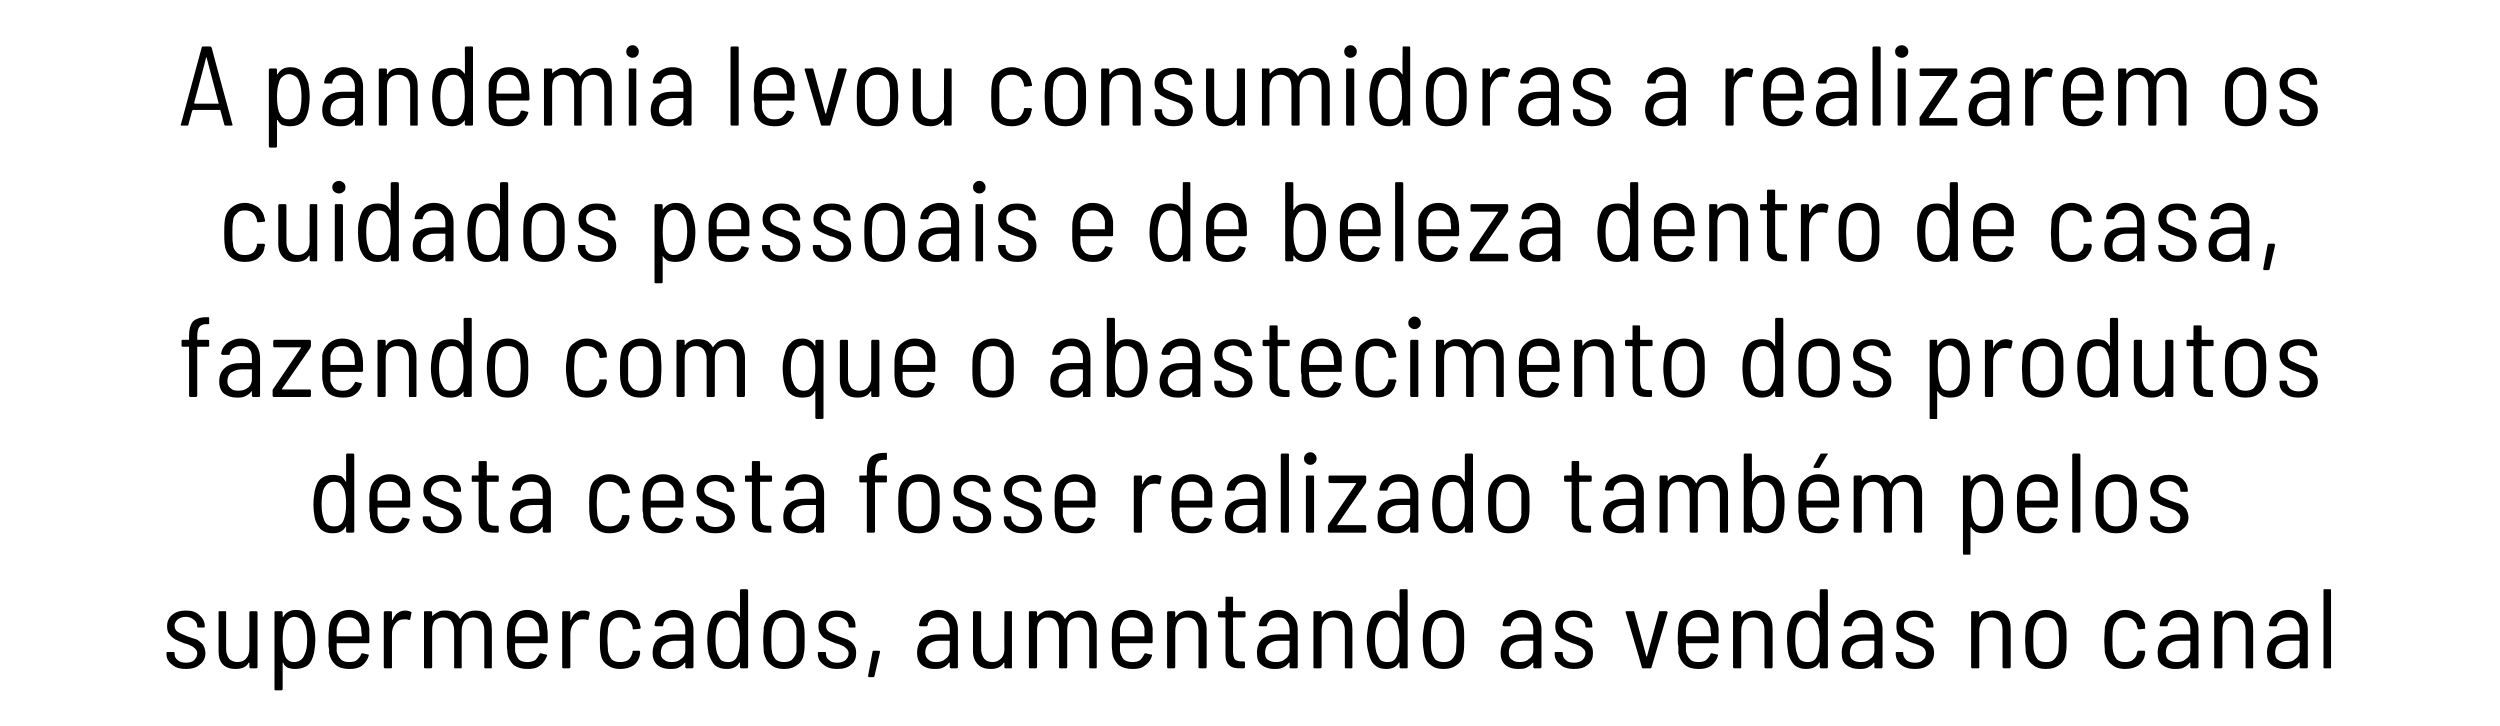 <?xml version="1.0" standalone="no"?><!DOCTYPE svg PUBLIC "-//W3C//DTD SVG 1.1//EN" "http://www.w3.org/Graphics/SVG/1.1/DTD/svg11.dtd"><svg xmlns="http://www.w3.org/2000/svg" version="1.1" width="398px" height="115.6px" viewBox="0 -2 398 115.6" style="top:-2px"><desc>A pandemia levou consumidoras a realizarem os cuidados pessoais e de beleza dentro de casa, fazendo com que o abastec</desc><defs/><g id="Polygon76919"><path d="m29.6 104.5c-.9 0-1.7-.2-2.2-.7c-.6-.4-.9-1-.9-1.7v-.1c0-.2.1-.2.2-.2h.9c.1 0 .2 0 .2.2v.1c0 .4.1.7.5 1c.3.3.8.4 1.3.4c.5 0 1-.1 1.3-.4c.3-.3.5-.6.5-1.1c0-.3-.1-.5-.3-.7c-.2-.2-.4-.4-.7-.5c-.2-.1-.6-.3-1.1-.4c-.5-.2-1-.4-1.4-.6c-.3-.2-.6-.4-.9-.8c-.3-.3-.4-.8-.4-1.3c0-.8.3-1.4.8-1.8c.6-.5 1.3-.7 2.2-.7c.9 0 1.6.2 2.1.7c.6.5.9 1.1.9 1.8c0 .2-.1.2-.2.2h-.8c-.2 0-.2 0-.2-.2c0-.4-.2-.8-.5-1c-.3-.3-.8-.5-1.3-.5c-.6 0-1 .2-1.3.4c-.3.3-.5.6-.5 1c0 .5.2.8.5 1c.3.2.8.4 1.5.7c.6.2 1.1.4 1.5.5c.4.2.7.5 1 .8c.2.4.4.8.4 1.4c0 .7-.3 1.4-.9 1.8c-.5.5-1.3.7-2.2.7zm10.1-9c0-.1.1-.2.2-.2h.9c.1 0 .2.1.2.2v8.7c0 .1-.1.2-.2.2h-.9c-.1 0-.2-.1-.2-.2v-.7h-.1c-.4.7-1.1 1-2.1 1c-.8 0-1.5-.2-2-.7c-.5-.5-.7-1.2-.7-2.1v-6.2c0-.1 0-.2.1-.2h1c.1 0 .1.1.1.2v5.9c0 .6.2 1.1.5 1.5c.3.3.8.5 1.3.5c.6 0 1.1-.2 1.4-.6c.3-.3.5-.8.5-1.5v-5.8s.01-.03 0 0zm10.2 2.2c.2.6.3 1.3.3 2.1c0 .8-.1 1.5-.2 2.1c-.2.9-.5 1.6-1 2c-.5.4-1.2.6-2 .6c-.5 0-.9-.1-1.2-.2c-.3-.2-.6-.4-.7-.8h-.1v4.2c0 .1-.1.2-.2.2h-.9c-.2 0-.2-.1-.2-.2V95.5c0-.1 0-.2.2-.2h.9c.1 0 .2.1.2.2v.7h.1c.4-.7 1.1-1.1 2-1.1c.8 0 1.4.2 1.8.7c.5.4.8 1 1 1.9zm-1.4 4.5c.3-.6.4-1.4.4-2.4c0-.9-.1-1.7-.3-2.2c-.2-.4-.4-.8-.6-1c-.3-.2-.7-.4-1.1-.4c-.4 0-.8.2-1 .4c-.3.2-.5.5-.6 1c-.2.5-.3 1.3-.3 2.2c0 1 .1 1.8.3 2.4c.1.4.3.7.6.9c.2.2.5.3.9.3c.8 0 1.4-.4 1.7-1.2zm7.1 1.2c.5 0 .9-.1 1.2-.3c.3-.3.6-.6.7-1c.1-.1.1-.1.2-.1l.9.2h.1v.2c-.2.7-.6 1.2-1.1 1.6c-.6.4-1.2.5-2 .5c-.9 0-1.6-.2-2.1-.6c-.6-.5-.9-1.1-1.1-1.9c0-.3 0-.7-.1-1.1v-1.6c0-.6.1-1.1.1-1.5c.1-.8.4-1.4 1-1.9c.6-.5 1.3-.8 2.2-.8c.9 0 1.6.3 2.2.8c.6.6.9 1.3 1 2.1v2.2c0 .1 0 .2-.2.2h-4.9c-.1 0-.1 0-.1.1v1.2c.1.5.3.9.7 1.3c.3.3.8.4 1.3.4zm0-7.1c-.6 0-1 .1-1.4.4c-.3.4-.5.8-.6 1.3v1.3h4c0-.4-.1-.8-.1-1.3c-.1-.5-.3-.9-.6-1.2c-.4-.4-.8-.5-1.3-.5zm8.9-1.1c.4 0 .7.1.9.2c.1.1.2.1.1.2l-.2 1c0 .1-.1.1-.2.1c-.2-.1-.4-.1-.6-.1h-.2c-.6 0-1 .2-1.4.7c-.3.4-.5.9-.5 1.6v5.3c0 .1 0 .2-.2.2h-.9c-.1 0-.2-.1-.2-.2v-8.7c0-.1.1-.2.2-.2h.9c.2 0 .2.1.2.2v1.2h.1c.2-.5.5-.9.8-1.1c.4-.3.8-.4 1.2-.4zm11.2 0c.8 0 1.5.2 1.9.8c.5.5.7 1.2.7 2.2v6c0 .1 0 .2-.1.2h-.9c-.2 0-.2-.1-.2-.2v-5.8c0-.7-.2-1.2-.5-1.6c-.3-.3-.7-.5-1.3-.5c-.5 0-.9.2-1.3.5c-.3.4-.5.9-.5 1.5v5.9c0 .1 0 .2-.1.2h-1c-.1 0-.1-.1-.1-.2v-5.8c0-.7-.2-1.2-.5-1.6c-.3-.3-.7-.5-1.3-.5c-.5 0-.9.2-1.3.5c-.3.4-.4.9-.4 1.5v5.9c0 .1-.1.2-.2.2h-.9c-.2 0-.2-.1-.2-.2v-8.7c0-.1 0-.2.2-.2h.9c.1 0 .2.1.2.2v.6c0 .1 0 0 0 0c.3-.3.6-.5 1-.7c.3-.2.7-.2 1.2-.2c.5 0 .9.1 1.3.3c.4.3.7.6.9 1c.1.1.1.1.1 0c.3-.4.6-.8 1-1c.5-.2.9-.3 1.4-.3zm8.3 8.2c.4 0 .8-.1 1.2-.3c.3-.3.5-.6.7-1c0-.1.1-.1.2-.1l.8.2h.1c.1.1.1.1.1.2c-.3.7-.6 1.2-1.2 1.6c-.5.4-1.2.5-1.9.5c-.9 0-1.6-.2-2.2-.6c-.5-.5-.9-1.1-1-1.9c0-.3-.1-.7-.1-1.1v-1.6c0-.6 0-1.1.1-1.5c.1-.8.4-1.4 1-1.9c.5-.5 1.3-.8 2.1-.8c.9 0 1.7.3 2.3.8c.5.6.9 1.3.9 2.1c.1.4.1 1.2.1 2.2c0 .1-.1.2-.2.2h-5v1.3c.1.5.3.9.6 1.3c.4.3.8.4 1.4.4zm-.1-7.1c-.5 0-.9.1-1.3.4c-.3.4-.5.8-.6 1.3v1.3h3.9c0-.4 0-.8-.1-1.3c0-.5-.2-.9-.6-1.2c-.3-.4-.7-.5-1.3-.5zm9-1.1c.4 0 .7.1.9.2c.1.1.1.1.1.2l-.2 1c0 .1-.1.1-.2.1c-.2-.1-.4-.1-.7-.1h-.2c-.5 0-.9.2-1.3.7c-.3.4-.5.9-.5 1.6v5.3c0 .1-.1.2-.2.2h-.9c-.1 0-.2-.1-.2-.2v-8.7c0-.1.1-.2.2-.2h.9c.1 0 .2.1.2.2v1.2h.1c.2-.5.4-.9.8-1.1c.3-.3.7-.4 1.2-.4zm5.8 9.3c-.8 0-1.5-.2-2.1-.7c-.6-.4-.9-1.1-1-1.9c-.1-.6-.1-1.3-.1-2.1c0-.6 0-1.3.1-2c.1-.8.4-1.5 1-1.9c.6-.5 1.3-.8 2.1-.8c.9 0 1.6.3 2.2.7c.6.5.9 1.1 1 1.7l.1.4s-.04.06 0 .1s-.1 0-.1.1h-.1l-.9.1c-.1 0-.2-.1-.2-.2v-.2c-.1-.4-.3-.8-.7-1.1c-.3-.3-.8-.4-1.3-.4c-.5 0-.9.1-1.3.5c-.3.3-.5.7-.6 1.2c0 .5-.1 1.1-.1 1.8c0 .8.1 1.4.1 1.9c.1.5.3.9.6 1.3c.4.3.8.4 1.3.4c.6 0 1-.1 1.4-.4c.3-.3.5-.7.6-1.1v-.2c0-.1.1-.1.2-.1h.9c.1.1.1.1.1.2v.3c-.1.7-.4 1.3-1 1.8c-.6.4-1.3.6-2.2.6zm8.6-9.4c1 0 1.7.3 2.3.9c.5.5.8 1.3.8 2.2v6c0 .1-.1.2-.2.2h-.9c-.1 0-.2-.1-.2-.2v-.7h-.1c-.3.4-.6.6-1 .8c-.4.2-.9.2-1.4.2c-.7 0-1.4-.2-1.9-.6c-.5-.4-.8-1-.8-2c0-.9.3-1.7.9-2.2c.6-.5 1.5-.7 2.6-.7h1.6c.1 0 .1 0 .1-.1v-.7c0-.6-.2-1.1-.5-1.4c-.3-.4-.7-.5-1.3-.5c-.5 0-.9.1-1.2.3c-.3.2-.5.6-.5.9c-.1.2-.1.2-.2.2h-1c-.1 0-.1-.1-.2-.1v-.1c.1-.7.4-1.3 1-1.7c.6-.4 1.3-.7 2.1-.7zm-.4 8.3c.6 0 1.1-.1 1.5-.5c.5-.3.7-.8.7-1.3v-1.5s0-.1-.1-.1h-1.6c-.6 0-1.2.2-1.6.5c-.4.3-.6.8-.6 1.4c0 .5.1.9.5 1.1c.3.3.7.4 1.2.4zM117.8 92c0-.1.1-.2.2-.2h.9c.1 0 .2.1.2.2v12.2c0 .1-.1.2-.2.2h-.9c-.1 0-.2-.1-.2-.2v-.8s0 .1-.1.1c-.4.7-1.1 1-2 1c-.8 0-1.4-.2-1.9-.6c-.4-.4-.7-1-1-1.9c-.1-.6-.2-1.3-.2-2.1c0-.8.1-1.5.2-2.1c.2-.9.5-1.6 1-2c.5-.4 1.1-.6 1.9-.6c.5 0 1 .1 1.3.2c.3.2.5.5.7.8c.1 0 .1.1.1.1v-.1c.03-.01 0-4.2 0-4.2c0 0 .03-.02 0 0zm-.3 10.1c.2-.5.3-1.3.3-2.3c0-.9-.1-1.7-.3-2.3c-.1-.4-.3-.7-.6-.9c-.2-.2-.6-.3-1-.3c-.8 0-1.3.4-1.7 1.2c-.2.6-.3 1.4-.3 2.3c0 1 .1 1.8.3 2.3c.2.4.4.8.6 1c.3.2.7.3 1.1.3c.4 0 .8-.1 1-.3c.3-.2.5-.6.6-1zm7.3 2.4c-.8 0-1.6-.2-2.1-.7c-.6-.4-.9-1.1-1.1-1.9c0-.6-.1-1.3-.1-2.1c0-.8.1-1.4.1-2c.2-.8.5-1.5 1.1-1.9c.5-.5 1.3-.8 2.1-.8c.9 0 1.6.3 2.2.8c.6.4.9 1.1 1 1.9c.1.5.1 1.1.1 2c0 .9 0 1.6-.1 2.1c-.1.8-.4 1.5-1 1.9c-.6.5-1.3.7-2.2.7zm0-1.1c.5 0 1-.1 1.3-.4c.4-.4.6-.8.7-1.3V98c-.1-.5-.3-.9-.6-1.3c-.4-.3-.8-.4-1.4-.4c-.5 0-.9.1-1.3.4c-.3.4-.5.8-.6 1.3c-.1.4-.1 1.1-.1 1.8c0 .8 0 1.5.1 1.9c0 .5.3.9.6 1.3c.4.3.8.4 1.3.4zm8.5 1.1c-.9 0-1.7-.2-2.2-.7c-.6-.4-.9-1-.9-1.7v-.1c0-.2.1-.2.2-.2h.9c.1 0 .2 0 .2.2v.1c0 .4.1.7.5 1c.3.3.7.4 1.3.4c.5 0 .9-.1 1.3-.4c.3-.3.5-.6.5-1.1c0-.3-.1-.5-.3-.7c-.2-.2-.4-.4-.7-.5c-.2-.1-.6-.3-1.1-.4c-.5-.2-1-.4-1.4-.6c-.4-.2-.7-.4-.9-.8c-.3-.3-.4-.8-.4-1.3c0-.8.3-1.4.8-1.8c.5-.5 1.2-.7 2.1-.7c.9 0 1.7.2 2.2.7c.6.5.8 1.1.8 1.8c0 .2 0 .2-.1.2h-.9c-.1 0-.1 0-.1-.2c0-.4-.2-.8-.5-1c-.4-.3-.8-.5-1.4-.5c-.5 0-.9.2-1.2.4c-.3.3-.5.6-.5 1c0 .5.2.8.5 1c.3.2.8.4 1.5.7c.6.2 1.1.4 1.4.5c.4.2.8.5 1 .8c.3.4.4.8.4 1.4c0 .7-.2 1.4-.8 1.8c-.5.5-1.3.7-2.2.7zm5.1 1.3h-.1c-.1-.1-.1-.1-.1-.2l.7-3.8c0-.1.1-.2.2-.2h.8c.1 0 .1 0 .2.1v.1l-.9 3.9c-.1.1-.1.1-.2.1c-.04.02-.6 0-.6 0c0 0 0 .02 0 0zm11-10.7c1 0 1.7.3 2.3.9c.5.5.8 1.3.8 2.2v6c0 .1-.1.2-.2.2h-.9c-.1 0-.2-.1-.2-.2v-.7h-.1c-.3.4-.6.6-1 .8c-.4.2-.9.2-1.4.2c-.7 0-1.4-.2-1.9-.6c-.5-.4-.8-1-.8-2c0-.9.3-1.7.9-2.2c.6-.5 1.5-.7 2.6-.7h1.6c.1 0 .1 0 .1-.1v-.7c0-.6-.2-1.1-.5-1.4c-.3-.4-.7-.5-1.3-.5c-.5 0-.9.1-1.2.3c-.3.2-.5.6-.5.9c-.1.2-.1.2-.2.2h-1c-.1 0-.1-.1-.2-.1v-.1c.1-.7.4-1.3 1-1.7c.6-.4 1.3-.7 2.1-.7zm-.4 8.3c.6 0 1.1-.1 1.5-.5c.5-.3.7-.8.7-1.3v-1.5s0-.1-.1-.1h-1.6c-.6 0-1.2.2-1.6.5c-.4.3-.6.8-.6 1.4c0 .5.2.9.5 1.1c.3.3.7.4 1.2.4zm10.9-7.9c0-.1 0-.2.2-.2h.9c.1 0 .1.1.1.2v8.7c0 .1 0 .2-.1.2h-.9c-.2 0-.2-.1-.2-.2v-.7h-.1c-.4.7-1.1 1-2.1 1c-.8 0-1.5-.2-2-.7c-.5-.5-.8-1.2-.8-2.1v-6.2c0-.1.1-.2.2-.2h.9c.1 0 .2.1.2.2v5.9c0 .6.2 1.1.5 1.5c.3.3.7.5 1.3.5c.6 0 1-.2 1.4-.6c.3-.3.5-.8.5-1.5c-.03.02 0-5.8 0-5.8c0 0-.03-.03 0 0zm12.1-.3c.9 0 1.5.2 1.9.8c.5.5.7 1.2.7 2.2v6c0 .1 0 .2-.1.2h-.9c-.2 0-.2-.1-.2-.2v-5.8c0-.7-.2-1.2-.5-1.6c-.3-.3-.7-.5-1.2-.5c-.6 0-1 .2-1.4.5c-.3.4-.4.9-.4 1.5v5.9c0 .1-.1.2-.2.2h-.9c-.2 0-.2-.1-.2-.2v-5.8c0-.7-.2-1.2-.5-1.6c-.3-.3-.7-.5-1.3-.5c-.5 0-.9.2-1.2.5c-.4.4-.5.9-.5 1.5v5.9c0 .1-.1.2-.2.2h-.9c-.2 0-.2-.1-.2-.2v-8.7c0-.1 0-.2.2-.2h.9c.1 0 .2.1.2.2v.6c0 .1 0 0 .1 0c.2-.3.5-.5.9-.7c.3-.2.7-.2 1.2-.2c.5 0 1 .1 1.3.3c.4.3.7.6.9 1c.1.1.1.1.1 0c.3-.4.6-.8 1-1c.5-.2.9-.3 1.4-.3zm8.3 8.2c.5 0 .9-.1 1.2-.3c.3-.3.5-.6.7-1c0-.1.1-.1.2-.1l.8.2h.2v.2c-.2.7-.6 1.2-1.2 1.6c-.5.4-1.1.5-1.9.5c-.9 0-1.6-.2-2.2-.6c-.5-.5-.9-1.1-1-1.9c0-.3-.1-.7-.1-1.1v-1.6c0-.6 0-1.1.1-1.5c.1-.8.4-1.4 1-1.9c.5-.5 1.3-.8 2.1-.8c1 0 1.7.3 2.3.8c.6.6.9 1.3 1 2.1v2.2c0 .1-.1.2-.2.2h-4.9c-.1 0-.1 0-.1.1v1.2c.1.5.3.9.6 1.3c.4.3.9.4 1.4.4zm-.1-7.1c-.5 0-.9.1-1.3.4c-.3.4-.5.8-.6 1.3v1.3h3.9V98c-.1-.5-.3-.9-.6-1.2c-.4-.4-.8-.5-1.4-.5zm9.1-1.1c.9 0 1.6.2 2 .8c.5.5.8 1.2.8 2.2v6c0 .1-.1.2-.2.2h-.9c-.2 0-.2-.1-.2-.2v-5.9c0-.6-.2-1.1-.5-1.5c-.3-.3-.8-.5-1.3-.5c-.6 0-1 .2-1.4.5c-.3.4-.5.9-.5 1.6v5.8c0 .1-.1.2-.2.2h-.9c-.1 0-.2-.1-.2-.2v-8.7c0-.1.1-.2.2-.2h.9c.1 0 .2.1.2.2v.7h.1c.5-.7 1.2-1 2.1-1zm9 .9c0 .1-.1.2-.2.2h-1.7c-.1 0-.1 0-.1.1v5.4c0 .5.1.9.3 1.2c.3.2.6.3 1.1.3h.3c.1 0 .2 0 .2.2v.7c0 .1-.1.2-.2.2h-.5c-.8 0-1.4-.1-1.8-.5c-.4-.3-.6-.9-.6-1.7v-5.8c0-.1-.1-.1-.1-.1h-.9c-.1 0-.2-.1-.2-.2v-.6c0-.1.1-.2.2-.2h.9s.1 0 .1-.1v-2c0-.2 0-.2.1-.2h.9c.2 0 .2 0 .2.2v2c0 .1 0 .1.1.1h1.7c.1 0 .2.1.2.2c-.03-.03 0 .6 0 .6c0 0-.03.02 0 0zm5.2-1c.9 0 1.7.3 2.2.9c.6.5.9 1.3.9 2.2v6c0 .1-.1.2-.2.2h-.9c-.2 0-.2-.1-.2-.2v-.7h-.1c-.3.4-.6.6-1 .8c-.4.2-.9.2-1.4.2c-.7 0-1.4-.2-1.9-.6c-.6-.4-.8-1-.8-2c0-.9.3-1.7.9-2.2c.6-.5 1.5-.7 2.5-.7h1.7c.1 0 .1 0 .1-.1v-.7c0-.6-.2-1.1-.5-1.4c-.3-.4-.7-.5-1.3-.5c-.5 0-.9.1-1.2.3c-.3.2-.5.6-.6.9c0 .2 0 .2-.2.2h-1l-.1-.1v-.1c.1-.7.4-1.3 1-1.7c.5-.4 1.2-.7 2.1-.7zm-.4 8.3c.6 0 1.1-.1 1.5-.5c.5-.3.7-.8.7-1.3v-1.5s0-.1-.1-.1h-1.6c-.7 0-1.2.2-1.6.5c-.4.3-.6.8-.6 1.4c0 .5.1.9.4 1.1c.4.3.8.4 1.3.4zm9.5-8.2c.9 0 1.5.2 2 .8c.5.5.7 1.2.7 2.2v6c0 .1 0 .2-.2.2h-.9c-.1 0-.1-.1-.1-.2v-5.9c0-.6-.2-1.1-.5-1.5c-.4-.3-.8-.5-1.4-.5c-.5 0-1 .2-1.3.5c-.4.4-.5.9-.5 1.6v5.8c0 .1-.1.2-.2.2h-.9c-.2 0-.2-.1-.2-.2v-8.7c0-.1 0-.2.2-.2h.9c.1 0 .2.1.2.2v.7h.1c.4-.7 1.1-1 2.1-1zm10.2-3.2c0-.1.1-.2.2-.2h.9c.2 0 .2.1.2.2v12.2c0 .1 0 .2-.2.2h-.9c-.1 0-.2-.1-.2-.2v-.8s0 .1-.1.1c-.4.7-1.1 1-2 1c-.8 0-1.4-.2-1.8-.6c-.5-.4-.8-1-1-1.9c-.2-.6-.3-1.3-.3-2.1c0-.8.1-1.5.2-2.1c.2-.9.5-1.6 1-2c.5-.4 1.1-.6 1.9-.6c.6 0 1 .1 1.3.2c.3.2.6.5.7.8c.1 0 .1.1.1.1v-.1c.04-.01 0-4.2 0-4.2c0 0 .04-.02 0 0zm-.3 10.1c.2-.5.3-1.3.3-2.3c0-.9-.1-1.7-.3-2.3c-.1-.4-.3-.7-.6-.9c-.2-.2-.5-.3-1-.3c-.7 0-1.3.4-1.6 1.2c-.3.6-.4 1.4-.4 2.3c0 1 .1 1.8.3 2.3c.2.4.4.8.6 1c.3.2.7.3 1.1.3c.4 0 .8-.1 1-.3c.3-.2.5-.6.6-1zm7.3 2.4c-.8 0-1.6-.2-2.1-.7c-.6-.4-.9-1.1-1-1.9c-.1-.6-.2-1.3-.2-2.1c0-.8.1-1.4.2-2c.1-.8.4-1.5 1-1.9c.5-.5 1.3-.8 2.1-.8c.9 0 1.6.3 2.2.8c.6.4.9 1.1 1 1.9c.1.5.1 1.1.1 2c0 .9 0 1.6-.1 2.1c-.1.8-.4 1.5-1 1.9c-.6.5-1.3.7-2.2.7zm0-1.1c.6 0 1-.1 1.3-.4c.4-.4.6-.8.7-1.3c0-.5.1-1.1.1-1.9c0-.7-.1-1.4-.1-1.8c-.1-.5-.3-.9-.6-1.3c-.4-.3-.8-.4-1.4-.4c-.5 0-.9.1-1.3.4c-.3.4-.5.8-.6 1.3c-.1.4-.1 1.1-.1 1.8c0 .8 0 1.5.1 1.9c.1.5.3.9.6 1.3c.4.3.8.4 1.3.4zm12.5-8.3c1 0 1.7.3 2.3.9c.5.5.8 1.3.8 2.2v6c0 .1-.1.2-.2.2h-.9c-.1 0-.2-.1-.2-.2v-.7h-.1c-.3.4-.6.6-1 .8c-.4.2-.9.2-1.4.2c-.7 0-1.4-.2-1.9-.6c-.5-.4-.8-1-.8-2c0-.9.3-1.7.9-2.2c.6-.5 1.5-.7 2.5-.7h1.7c.1 0 .1 0 .1-.1v-.7c0-.6-.2-1.1-.5-1.4c-.3-.4-.7-.5-1.3-.5c-.5 0-.9.1-1.2.3c-.3.2-.5.6-.6.9c0 .2 0 .2-.1.2h-1c-.1 0-.1-.1-.2-.1v-.1c.1-.7.4-1.3 1-1.7c.6-.4 1.3-.7 2.1-.7zm-.4 8.3c.6 0 1.1-.1 1.5-.5c.5-.3.7-.8.7-1.3v-1.5s0-.1-.1-.1h-1.6c-.6 0-1.2.2-1.6.5c-.4.3-.6.8-.6 1.4c0 .5.1.9.5 1.1c.3.3.7.4 1.2.4zm8.7 1.1c-.9 0-1.7-.2-2.2-.7c-.6-.4-.9-1-.9-1.7v-.1c0-.2.1-.2.2-.2h.9c.1 0 .2 0 .2.2v.1c0 .4.1.7.5 1c.3.3.7.4 1.3.4c.5 0 .9-.1 1.3-.4c.3-.3.5-.6.5-1.1c0-.3-.1-.5-.3-.7c-.2-.2-.4-.4-.7-.5c-.2-.1-.6-.3-1.1-.4c-.5-.2-1-.4-1.4-.6c-.4-.2-.7-.4-.9-.8c-.3-.3-.4-.8-.4-1.3c0-.8.3-1.4.8-1.8c.5-.5 1.2-.7 2.1-.7c.9 0 1.7.2 2.2.7c.6.5.8 1.1.8 1.8c0 .2 0 .2-.1.2h-.9c-.1 0-.1 0-.1-.2c0-.4-.2-.8-.5-1c-.4-.3-.8-.5-1.4-.5c-.5 0-.9.2-1.2.4c-.3.3-.5.6-.5 1c0 .5.2.8.5 1c.3.2.8.4 1.5.7c.6.2 1.1.4 1.4.5c.4.2.8.5 1 .8c.3.4.4.8.4 1.4c0 .7-.2 1.4-.8 1.8c-.5.5-1.3.7-2.2.7zm11-.1c-.1 0-.1 0-.2-.1c.04-.04-2.6-8.8-2.6-8.8c0 0 .02-.06 0-.1c0-.1.1-.1.2-.1h1c.1 0 .2 0 .2.2l1.9 7h.1l1.9-7c0-.2.1-.2.2-.2h1c.1 0 .1 0 .1.1c.1 0 .1 0 .1.1l-2.6 8.8c-.1.1-.1.1-.2.1h-1.1s.04 0 0 0zm8.8-1c.5 0 .9-.1 1.2-.3c.3-.3.6-.6.7-1c.1-.1.1-.1.2-.1l.9.2h.1v.2c-.2.7-.6 1.2-1.1 1.6c-.6.4-1.2.5-2 .5c-.9 0-1.6-.2-2.1-.6c-.6-.5-.9-1.1-1.1-1.9v-1.1c-.1-.4-.1-.7-.1-1v-.6c0-.6.1-1.1.1-1.5c.1-.8.4-1.4 1-1.9c.6-.5 1.3-.8 2.2-.8c.9 0 1.6.3 2.2.8c.6.6.9 1.3 1 2.1v2.2c0 .1 0 .2-.1.2h-5c-.1 0-.1 0-.1.1v1.2c.1.5.3.9.7 1.3c.3.3.8.4 1.3.4zm0-7.1c-.6 0-1 .1-1.3.4c-.4.4-.6.8-.7 1.3v1.3h4c0-.4-.1-.8-.1-1.3c-.1-.5-.3-.9-.6-1.2c-.4-.4-.8-.5-1.3-.5zm9.1-1.1c.8 0 1.5.2 2 .8c.5.5.7 1.2.7 2.2v6c0 .1-.1.2-.2.2h-.9c-.1 0-.2-.1-.2-.2v-5.9c0-.6-.1-1.1-.5-1.5c-.3-.3-.7-.5-1.3-.5c-.6 0-1 .2-1.4.5c-.3.4-.5.9-.5 1.6v5.8c0 .1 0 .2-.2.2h-.9c-.1 0-.2-.1-.2-.2v-8.7c0-.1.1-.2.2-.2h.9c.2 0 .2.1.2.2v.7h.1c.5-.7 1.2-1 2.2-1zm10.2-3.2c0-.1.1-.2.2-.2h.9c.1 0 .2.1.2.2v12.2c0 .1-.1.2-.2.2h-.9c-.1 0-.2-.1-.2-.2v-.8l-.1.1c-.4.7-1.1 1-2.1 1c-.7 0-1.3-.2-1.8-.6c-.4-.4-.8-1-1-1.9c-.1-.6-.2-1.3-.2-2.1c0-.8 0-1.5.2-2.1c.2-.9.5-1.6 1-2c.5-.4 1.1-.6 1.9-.6c.5 0 .9.1 1.2.2c.4.2.6.5.8.8c0 0 0 .1.1.1V92s0-.02 0 0zm-.3 10.1c.2-.5.3-1.3.3-2.3c0-.9-.1-1.7-.3-2.3c-.2-.4-.4-.7-.6-.9c-.3-.2-.6-.3-1-.3c-.8 0-1.3.4-1.7 1.2c-.2.6-.3 1.4-.3 2.3c0 1 .1 1.8.3 2.3c.1.4.3.8.6 1c.3.2.6.3 1.1.3c.4 0 .7-.1 1-.3c.3-.2.5-.6.6-1zm7.2-7c.9 0 1.7.3 2.2.9c.6.5.9 1.3.9 2.2v6c0 .1-.1.2-.2.2h-.9c-.2 0-.2-.1-.2-.2v-.6c0-.1 0-.1-.1-.1c-.3.4-.6.6-1 .8c-.4.2-.9.2-1.4.2c-.7 0-1.4-.2-1.9-.6c-.6-.4-.8-1-.8-2c0-.9.3-1.7.9-2.2c.6-.5 1.5-.7 2.5-.7h1.7s.1 0 .1-.1v-.7c0-.6-.2-1.1-.5-1.4c-.3-.4-.7-.5-1.3-.5c-.5 0-.9.1-1.2.3c-.3.2-.5.6-.6.9c0 .2-.1.2-.2.2h-1l-.1-.1v-.1c.1-.7.4-1.3 1-1.7c.5-.4 1.2-.7 2.1-.7zm-.4 8.3c.6 0 1.1-.1 1.5-.5c.5-.3.7-.8.7-1.3v-1.5l-.1-.1h-1.6c-.7 0-1.2.2-1.6.5c-.4.3-.6.8-.6 1.4c0 .5.1.9.4 1.1c.3.3.8.4 1.3.4zm8.7 1.1c-1 0-1.7-.2-2.3-.7c-.5-.4-.8-1-.8-1.7v-.1c0-.2 0-.2.2-.2h.9c.1 0 .1 0 .1.2v.1c0 .4.2.7.5 1c.4.3.8.4 1.4.4c.5 0 .9-.1 1.2-.4c.4-.3.5-.6.5-1.1c0-.3-.1-.5-.2-.7c-.2-.2-.4-.4-.7-.5c-.3-.1-.6-.3-1.1-.4c-.6-.2-1-.4-1.4-.6c-.4-.2-.7-.4-1-.8c-.2-.3-.3-.8-.3-1.3c0-.8.2-1.4.8-1.8c.5-.5 1.2-.7 2.1-.7c.9 0 1.7.2 2.2.7c.5.5.8 1.1.8 1.8c0 .2 0 .2-.2.2h-.8c-.1 0-.2 0-.2-.2c0-.4-.1-.8-.5-1c-.3-.3-.7-.5-1.3-.5c-.5 0-.9.2-1.2.4c-.4.3-.5.6-.5 1c0 .5.1.8.5 1c.3.2.8.4 1.5.7c.6.2 1 .4 1.4.5c.4.2.7.5 1 .8c.3.4.4.8.4 1.4c0 .7-.3 1.4-.8 1.8c-.6.5-1.3.7-2.2.7zm12.5-9.3c.8 0 1.5.2 2 .8c.5.5.7 1.2.7 2.2v6c0 .1-.1.2-.2.2h-.9c-.1 0-.2-.1-.2-.2v-5.9c0-.6-.1-1.1-.5-1.5c-.3-.3-.7-.5-1.3-.5c-.6 0-1 .2-1.4.5c-.3.4-.5.9-.5 1.6v5.8c0 .1 0 .2-.2.2h-.9c-.1 0-.2-.1-.2-.2v-8.7c0-.1.1-.2.2-.2h.9c.2 0 .2.1.2.2v.7h.1c.5-.7 1.2-1 2.2-1zm8.3 9.3c-.8 0-1.6-.2-2.1-.7c-.6-.4-.9-1.1-1.1-1.9c0-.6-.1-1.3-.1-2.1c0-.8.1-1.4.1-2c.2-.8.5-1.5 1.1-1.9c.5-.5 1.3-.8 2.1-.8c.9 0 1.6.3 2.2.8c.6.4.9 1.1 1 1.9c.1.5.1 1.1.1 2c0 .9 0 1.6-.1 2.1c-.1.8-.4 1.5-1 1.9c-.6.5-1.3.7-2.2.7zm0-1.1c.6 0 1-.1 1.3-.4c.4-.4.6-.8.7-1.3c0-.5.1-1.1.1-1.9c0-.7-.1-1.4-.1-1.8c-.1-.5-.3-.9-.6-1.3c-.4-.3-.8-.4-1.4-.4c-.5 0-.9.1-1.3.4c-.3.4-.5.8-.6 1.3c-.1.4-.1 1.1-.1 1.8c0 .8 0 1.5.1 1.9c.1.5.3.9.6 1.3c.4.3.8.4 1.3.4zm12.6 1.1c-.8 0-1.6-.2-2.1-.7c-.6-.4-.9-1.1-1.1-1.9c0-.6-.1-1.3-.1-2.1c0-.6.1-1.3.1-2c.2-.8.5-1.5 1.1-1.9c.6-.5 1.3-.8 2.1-.8c.9 0 1.6.3 2.2.7c.5.5.9 1.1 1 1.7c-.02.04 0 .4 0 .4c0 0 .04.06 0 .1v.1h-.1l-.9.1c-.1 0-.2-.1-.2-.2c0-.1 0-.2-.1-.2c0-.4-.2-.8-.6-1.1c-.3-.3-.8-.4-1.3-.4c-.5 0-.9.1-1.3.5c-.3.3-.5.7-.6 1.2c-.1.5-.1 1.1-.1 1.8c0 .8 0 1.4.1 1.9c.1.5.3.9.6 1.3c.4.3.8.4 1.3.4c.5 0 1-.1 1.3-.4c.4-.3.6-.7.6-1.1l.1-.2c0-.1.1-.1.2-.1h.9c.1.1.1.1.1.2v.3c-.1.7-.4 1.3-1 1.8c-.6.4-1.3.6-2.2.6zm8.6-9.4c.9 0 1.7.3 2.2.9c.6.5.9 1.3.9 2.2v6c0 .1-.1.2-.2.2h-.9c-.2 0-.2-.1-.2-.2v-.7h-.1c-.3.4-.6.6-1 .8c-.4.2-.9.2-1.4.2c-.7 0-1.4-.2-1.9-.6c-.6-.4-.8-1-.8-2c0-.9.3-1.7.9-2.2c.6-.5 1.5-.7 2.5-.7h1.7c.1 0 .1 0 .1-.1v-.7c0-.6-.2-1.1-.5-1.4c-.3-.4-.7-.5-1.3-.5c-.5 0-.9.1-1.2.3c-.3.2-.5.6-.6.9c0 .2 0 .2-.2.2h-1l-.1-.1v-.1c.1-.7.4-1.3 1-1.7c.5-.4 1.2-.7 2.1-.7zm-.4 8.3c.6 0 1.1-.1 1.5-.5c.5-.3.7-.8.7-1.3v-1.5s0-.1-.1-.1H347c-.7 0-1.2.2-1.6.5c-.4.3-.6.8-.6 1.4c0 .5.1.9.4 1.1c.4.3.8.4 1.3.4zm9.5-8.2c.9 0 1.5.2 2 .8c.5.5.7 1.2.7 2.2v6c0 .1 0 .2-.1.2h-1c-.1 0-.1-.1-.1-.2v-5.9c0-.6-.2-1.1-.5-1.5c-.4-.3-.8-.5-1.4-.5c-.5 0-1 .2-1.3.5c-.4.4-.5.9-.5 1.6v5.8c0 .1-.1.2-.2.2h-.9c-.2 0-.2-.1-.2-.2v-8.7c0-.1 0-.2.2-.2h.9c.1 0 .2.1.2.2v.7h.1c.4-.7 1.1-1 2.1-1zm8.3-.1c.9 0 1.7.3 2.2.9c.6.5.9 1.3.9 2.2v6c0 .1-.1.2-.2.2h-.9c-.2 0-.2-.1-.2-.2v-.7h-.1c-.3.4-.6.6-1 .8c-.4.2-.9.2-1.4.2c-.7 0-1.4-.2-1.9-.6c-.6-.4-.8-1-.8-2c0-.9.3-1.7.9-2.2c.6-.5 1.5-.7 2.5-.7h1.7c.1 0 .1 0 .1-.1v-.7c0-.6-.2-1.1-.5-1.4c-.3-.4-.7-.5-1.3-.5c-.5 0-.9.1-1.2.3c-.3.2-.5.6-.6.9c0 .2 0 .2-.2.2h-1l-.1-.1v-.1c.1-.7.4-1.3 1-1.7c.5-.4 1.2-.7 2.1-.7zm-.4 8.3c.6 0 1.1-.1 1.5-.5c.5-.3.7-.8.7-1.3v-1.5s0-.1-.1-.1h-1.6c-.7 0-1.2.2-1.6.5c-.4.3-.6.8-.6 1.4c0 .5.1.9.4 1.1c.4.3.8.4 1.3.4zm6.1 1c-.1 0-.1-.1-.1-.2V92c0-.1 0-.2.1-.2h1c.1 0 .1.1.1.2v12.2c0 .1 0 .2-.1.2h-1s.04 0 0 0z" stroke="none" fill="#000"/></g><g id="Polygon76918"><path d="m55.1 70.4c0-.1.1-.2.2-.2h.9c.1 0 .2.1.2.2v12.2c0 .1-.1.2-.2.2h-.9c-.1 0-.2-.1-.2-.2v-.8l-.1.1c-.4.7-1.1 1-2.1 1c-.7 0-1.3-.2-1.8-.6c-.4-.4-.8-1-1-1.9c-.1-.6-.2-1.3-.2-2.1c0-.8.1-1.5.2-2.1c.2-.9.5-1.6 1-2c.5-.4 1.1-.6 1.9-.6c.5 0 .9.1 1.3.2c.3.2.5.5.7.8c0 0 0 .1.1.1v-4.3s.01-.02 0 0zm-.3 10.1c.2-.5.3-1.3.3-2.3c0-.9-.1-1.7-.3-2.3c-.2-.4-.4-.7-.6-.9c-.2-.2-.6-.3-1-.3c-.8 0-1.3.4-1.7 1.2c-.2.6-.3 1.4-.3 2.3c0 1 .1 1.8.3 2.3c.1.4.3.8.6 1c.3.2.6.3 1.1.3c.4 0 .8-.1 1-.3c.3-.2.5-.6.6-1zm7.3 1.3c.5 0 .9-.1 1.2-.3c.3-.3.6-.6.7-1c0-.1.1-.1.2-.1l.9.2h.1v.2c-.2.7-.6 1.2-1.1 1.6c-.6.4-1.2.5-2 .5c-.9 0-1.6-.2-2.1-.6c-.6-.5-.9-1.1-1.1-1.9c0-.3 0-.7-.1-1.1v-1.6c0-.6 0-1.1.1-1.5c.1-.8.4-1.4 1-1.9c.6-.5 1.3-.8 2.1-.8c1 0 1.7.3 2.3.8c.6.6.9 1.3 1 2.1v2.2c0 .1 0 .2-.2.2h-4.9c-.1 0-.1 0-.1.1v1.2c.1.5.3.9.7 1.3c.3.3.8.4 1.3.4zm0-7.1c-.6 0-1 .1-1.4.4c-.3.4-.5.8-.6 1.3v1.3h3.9v-1.3c-.1-.5-.3-.9-.6-1.2c-.4-.4-.8-.5-1.3-.5zm8.3 8.2c-.9 0-1.7-.2-2.2-.7c-.6-.4-.9-1-.9-1.7v-.1c0-.2.1-.2.2-.2h.9c.1 0 .2 0 .2.2v.1c0 .4.2.7.5 1c.3.3.8.4 1.3.4c.5 0 1-.1 1.3-.4c.3-.3.5-.6.5-1.1c0-.3-.1-.5-.3-.7c-.2-.2-.4-.4-.7-.5c-.2-.1-.6-.3-1.1-.4c-.5-.2-1-.4-1.4-.6c-.3-.2-.6-.4-.9-.8c-.3-.3-.4-.8-.4-1.3c0-.8.3-1.4.8-1.8c.6-.5 1.3-.7 2.2-.7c.9 0 1.6.2 2.1.7c.6.5.9 1.1.9 1.8c0 .2-.1.2-.2.2h-.8c-.2 0-.2 0-.2-.2c0-.4-.2-.8-.5-1c-.3-.3-.8-.5-1.3-.5c-.6 0-1 .2-1.3.4c-.3.3-.5.6-.5 1c0 .5.2.8.5 1c.3.2.8.4 1.5.7c.6.2 1.1.4 1.5.5c.4.2.7.5 1 .8c.2.4.4.8.4 1.4c0 .7-.3 1.4-.9 1.8c-.5.5-1.3.7-2.2.7zm9-8.4c0 .1 0 .2-.2.2h-1.7v5.5c0 .5.1.9.3 1.2c.2.2.6.3 1.1.3h.3c.1 0 .2 0 .2.2v.7c0 .1-.1.2-.2.2h-.6c-.8 0-1.4-.1-1.8-.5c-.4-.3-.6-.9-.6-1.7v-5.8c0-.1 0-.1-.1-.1h-.9c-.1 0-.1-.1-.1-.2v-.6c0-.1 0-.2.1-.2h.9c.1 0 .1 0 .1-.1v-2c0-.2.1-.2.2-.2h.9c.1 0 .2 0 .2.2v2.1h1.7c.2 0 .2.1.2.2c.02-.03 0 .6 0 .6c0 0 .02.02 0 0zm5.2-1c1 0 1.7.3 2.3.9c.5.5.8 1.3.8 2.2v6c0 .1-.1.2-.2.2h-.9c-.1 0-.2-.1-.2-.2v-.7h-.1c-.2.4-.6.6-1 .8c-.4.2-.8.2-1.3.2c-.8 0-1.4-.2-2-.6c-.5-.4-.8-1-.8-2c0-.9.3-1.7 1-2.2c.6-.5 1.4-.7 2.5-.7h1.7v-.8c0-.6-.1-1.1-.4-1.4c-.3-.4-.8-.5-1.4-.5c-.5 0-.8.1-1.2.3c-.3.2-.5.6-.5.9c0 .2-.1.2-.2.2h-1c-.1 0-.1-.1-.1-.1c-.1 0-.1-.1-.1-.1c.1-.7.4-1.3 1-1.7c.6-.4 1.3-.7 2.1-.7zm-.4 8.3c.6 0 1.1-.1 1.6-.5c.4-.3.6-.8.6-1.3v-1.6h-1.6c-.7 0-1.3.2-1.7.5c-.4.3-.6.8-.6 1.4c0 .5.2.9.5 1.1c.3.3.7.4 1.2.4zM97 82.9c-.8 0-1.5-.2-2.1-.7c-.6-.4-.9-1.1-1-1.9c-.1-.6-.1-1.3-.1-2.1c0-.6 0-1.3.1-2c.1-.8.4-1.5 1-1.9c.6-.5 1.3-.8 2.1-.8c.9 0 1.6.3 2.2.7c.6.5.9 1.1 1 1.7l.1.4s-.05.06 0 .1s-.1 0-.1.1h-.1l-.9.1c-.1 0-.2-.1-.2-.2v-.2c-.1-.4-.3-.8-.7-1.1c-.3-.3-.8-.4-1.3-.4c-.5 0-.9.1-1.3.5c-.3.3-.5.7-.6 1.2c0 .5-.1 1.1-.1 1.8c0 .8.1 1.4.1 1.9c.1.5.3.9.6 1.3c.4.3.8.4 1.3.4c.6 0 1-.1 1.4-.4c.3-.3.5-.7.6-1.1v-.2c0-.1.1-.1.2-.1h.9c.1.1.1.1.1.2v.3c-.1.7-.4 1.3-1 1.8c-.6.4-1.3.6-2.2.6zm8.6-1.1c.5 0 .9-.1 1.2-.3c.3-.3.6-.6.7-1c0-.1.1-.1.2-.1l.8.2h.2v.2c-.2.7-.6 1.2-1.1 1.6c-.6.4-1.2.5-2 .5c-.9 0-1.6-.2-2.1-.6c-.6-.5-.9-1.1-1.1-1.9c0-.3 0-.7-.1-1.1v-1.6c0-.6 0-1.1.1-1.5c.1-.8.4-1.4 1-1.9c.6-.5 1.3-.8 2.1-.8c1 0 1.7.3 2.3.8c.6.6.9 1.3 1 2.1v2.2c0 .1 0 .2-.2.2h-4.9c-.1 0-.1 0-.1.1v1.2c.1.5.3.9.7 1.3c.3.3.8.4 1.3.4zm0-7.1c-.6 0-1 .1-1.4.4c-.3.4-.5.8-.6 1.3v1.3h3.9v-1.3c-.1-.5-.3-.9-.6-1.2c-.4-.4-.8-.5-1.3-.5zm8.3 8.2c-.9 0-1.7-.2-2.2-.7c-.6-.4-.9-1-.9-1.7v-.1c0-.2.1-.2.2-.2h.9c.1 0 .2 0 .2.2v.1c0 .4.1.7.5 1c.3.3.8.4 1.3.4c.5 0 1-.1 1.3-.4c.3-.3.5-.6.5-1.1c0-.3-.1-.5-.3-.7c-.2-.2-.4-.4-.7-.5c-.2-.1-.6-.3-1.1-.4c-.5-.2-1-.4-1.4-.6c-.3-.2-.6-.4-.9-.8c-.3-.3-.4-.8-.4-1.3c0-.8.3-1.4.8-1.8c.6-.5 1.3-.7 2.2-.7c.9 0 1.6.2 2.1.7c.6.5.9 1.1.9 1.8c0 .2-.1.2-.2.2h-.8c-.2 0-.2 0-.2-.2c0-.4-.2-.8-.5-1c-.3-.3-.8-.5-1.3-.5c-.6 0-1 .2-1.3.4c-.3.3-.5.6-.5 1c0 .5.2.8.5 1c.3.2.8.4 1.5.7c.6.2 1.1.4 1.5.5c.4.2.7.5.9.8c.3.4.5.8.5 1.4c0 .7-.3 1.4-.9 1.8c-.5.5-1.3.7-2.2.7zm9-8.4c0 .1 0 .2-.2.2H121v5.5c0 .5.1.9.3 1.2c.2.2.6.3 1.1.3h.3c.1 0 .1 0 .1.2v.7c0 .1 0 .2-.1.2h-.6c-.8 0-1.4-.1-1.8-.5c-.4-.3-.6-.9-.6-1.7v-5.8c0-.1 0-.1-.1-.1h-.9c-.1 0-.1-.1-.1-.2v-.6c0-.1 0-.2.1-.2h.9c.1 0 .1 0 .1-.1v-2c0-.2.1-.2.2-.2h.9c.1 0 .2 0 .2.2v2.1h1.7c.2 0 .2.1.2.2c.02-.03 0 .6 0 .6c0 0 .02.02 0 0zm5.2-1c1 0 1.7.3 2.3.9c.5.5.8 1.3.8 2.2v6c0 .1-.1.2-.2.2h-.9c-.1 0-.2-.1-.2-.2v-.7h-.1c-.2.4-.6.6-1 .8c-.4.2-.8.2-1.3.2c-.8 0-1.4-.2-2-.6c-.5-.4-.8-1-.8-2c0-.9.3-1.7 1-2.2c.6-.5 1.4-.7 2.5-.7h1.7v-.8c0-.6-.1-1.1-.4-1.4c-.3-.4-.8-.5-1.4-.5c-.5 0-.9.1-1.2.3c-.3.2-.5.6-.5.9c0 .2-.1.2-.2.2h-1c-.1 0-.1-.1-.1-.1c-.1 0-.1-.1-.1-.1c.1-.7.4-1.3 1-1.7c.6-.4 1.3-.7 2.1-.7zm-.4 8.3c.6 0 1.1-.1 1.6-.5c.4-.3.6-.8.6-1.3v-1.6h-1.6c-.7 0-1.3.2-1.7.5c-.4.3-.6.8-.6 1.4c0 .5.2.9.5 1.1c.3.3.7.4 1.2.4zm13-10.6c-.5 0-.9.2-1.1.5c-.2.3-.3.8-.3 1.5v.5h1.7c.2 0 .2.1.2.2v.7c0 .1 0 .2-.2.2h-1.7v7.8c0 .1-.1.2-.2.2h-.9c-.2 0-.2-.1-.2-.2v-7.8h-1c-.2 0-.2-.1-.2-.2v-.7c0-.1 0-.2.2-.2h.9c.1 0 .1 0 .1-.1v-.5c0-1.1.2-1.8.6-2.3c.4-.4 1.1-.7 2.1-.7h.4c.1 0 .1.1.1.2v.8c0 .1 0 .1-.1.1c-.03.04-.4 0-.4 0c0 0 .04.04 0 0zm5.6 11.7c-.9 0-1.6-.2-2.2-.7c-.5-.4-.9-1.1-1-1.9c-.1-.6-.1-1.3-.1-2.1c0-.8 0-1.4.1-2c.1-.8.5-1.5 1-1.9c.6-.5 1.3-.8 2.2-.8c.9 0 1.6.3 2.2.8c.5.4.9 1.1 1 1.9c.1.5.1 1.1.1 2c0 .9 0 1.6-.1 2.1c-.1.8-.5 1.5-1 1.9c-.6.5-1.3.7-2.2.7zm0-1.1c.5 0 1-.1 1.3-.4c.4-.4.6-.8.6-1.3c.1-.5.1-1.1.1-1.9c0-.7 0-1.4-.1-1.8c0-.5-.2-.9-.6-1.3c-.3-.3-.8-.4-1.3-.4c-.5 0-1 .1-1.3.4c-.4.4-.6.8-.6 1.3c-.1.4-.1 1.1-.1 1.8c0 .8 0 1.5.1 1.9c0 .5.2.9.6 1.3c.3.3.8.4 1.3.4zm8.5 1.1c-1 0-1.7-.2-2.3-.7c-.5-.4-.8-1-.8-1.7v-.1c0-.2 0-.2.2-.2h.8c.2 0 .2 0 .2.2v.1c0 .4.2.7.5 1c.4.3.8.4 1.4.4c.5 0 .9-.1 1.2-.4c.4-.3.5-.6.5-1.1c0-.3-.1-.5-.2-.7c-.2-.2-.5-.4-.7-.5c-.3-.1-.6-.3-1.1-.4c-.6-.2-1-.4-1.4-.6c-.4-.2-.7-.4-1-.8c-.2-.3-.3-.8-.3-1.3c0-.8.2-1.4.8-1.8c.5-.5 1.2-.7 2.1-.7c.9 0 1.6.2 2.2.7c.5.5.8 1.1.8 1.8c0 .2-.1.2-.2.2h-.8c-.1 0-.2 0-.2-.2c0-.4-.1-.8-.5-1c-.3-.3-.7-.5-1.3-.5c-.5 0-.9.2-1.2.4c-.4.3-.5.6-.5 1c0 .5.1.8.5 1c.3.2.8.4 1.5.7c.5.2 1 .4 1.4.5c.4.2.7.5 1 .8c.3.4.4.8.4 1.4c0 .7-.3 1.4-.8 1.8c-.6.5-1.3.7-2.2.7zm8 0c-.9 0-1.6-.2-2.2-.7c-.6-.4-.8-1-.8-1.7v-.1c0-.2 0-.2.1-.2h.9c.1 0 .2 0 .2.2v.1c0 .4.2.7.5 1c.4.3.8.4 1.3.4c.6 0 1-.1 1.3-.4c.3-.3.5-.6.5-1.1c0-.3-.1-.5-.3-.7c-.1-.2-.4-.4-.6-.5c-.3-.1-.7-.3-1.1-.4c-.6-.2-1.1-.4-1.4-.6c-.4-.2-.7-.4-1-.8c-.2-.3-.4-.8-.4-1.3c0-.8.3-1.4.8-1.8c.6-.5 1.3-.7 2.2-.7c.9 0 1.6.2 2.2.7c.5.5.8 1.1.8 1.8c0 .2-.1.2-.2.2h-.8c-.1 0-.2 0-.2-.2c0-.4-.2-.8-.5-1c-.3-.3-.8-.5-1.3-.5c-.5 0-.9.2-1.3.4c-.3.3-.4.6-.4 1c0 .5.1.8.4 1c.4.2.9.4 1.5.7c.6.2 1.1.4 1.5.5c.4.2.7.5 1 .8c.2.4.4.8.4 1.4c0 .7-.3 1.4-.8 1.8c-.6.5-1.3.7-2.3.7zm8.4-1.1c.5 0 .9-.1 1.2-.3c.3-.3.6-.6.7-1c0-.1.1-.1.2-.1l.8.2h.2v.2c-.2.7-.6 1.2-1.1 1.6c-.6.4-1.2.5-2 .5c-.9 0-1.6-.2-2.2-.6c-.5-.5-.8-1.1-1-1.9c0-.3-.1-.7-.1-1.1v-1.6c0-.6 0-1.1.1-1.5c.1-.8.4-1.4 1-1.9c.6-.5 1.3-.8 2.1-.8c1 0 1.7.3 2.3.8c.6.6.9 1.3 1 2.1v2.2c0 .1-.1.2-.2.2h-4.9c-.1 0-.1 0-.1.1v1.2c.1.5.3.9.6 1.3c.4.3.9.4 1.4.4zm0-7.1c-.6 0-1 .1-1.4.4c-.3.4-.5.8-.6 1.3v1.3h3.9v-1.3c-.1-.5-.3-.9-.6-1.2c-.4-.4-.8-.5-1.3-.5zm12.7-1.1c.4 0 .7.1.9.2c.1.1.2.1.1.2l-.2 1c0 .1-.1.1-.2.1c-.2-.1-.4-.1-.6-.1h-.2c-.6 0-1 .2-1.4.7c-.3.4-.5.9-.5 1.6v5.3c0 .1 0 .2-.2.2h-.9c-.1 0-.2-.1-.2-.2v-8.7c0-.1.1-.2.2-.2h.9c.2 0 .2.1.2.2v1.1c0 .1 0 .1.1.1c.2-.5.5-.9.8-1.1c.4-.3.8-.4 1.2-.4zm5.9 8.2c.5 0 .9-.1 1.2-.3c.3-.3.6-.6.7-1c0-.1.1-.1.2-.1l.8.2h.2v.2c-.2.7-.6 1.2-1.1 1.6c-.6.4-1.2.5-2 .5c-.9 0-1.6-.2-2.1-.6c-.6-.5-.9-1.1-1.1-1.9c0-.3 0-.7-.1-1.1v-1.6c0-.6 0-1.1.1-1.5c.1-.8.4-1.4 1-1.9c.6-.5 1.3-.8 2.1-.8c1 0 1.7.3 2.3.8c.6.6.9 1.3 1 2.1v2.2c0 .1 0 .2-.2.2h-4.9c-.1 0-.1 0-.1.1v1.2c.1.5.3.9.7 1.3c.3.3.8.4 1.3.4zm0-7.1c-.6 0-1 .1-1.4.4c-.3.4-.5.8-.6 1.3v1.3h3.9v-1.3c-.1-.5-.3-.9-.6-1.2c-.4-.4-.8-.5-1.3-.5zm8.6-1.2c.9 0 1.7.3 2.2.9c.6.5.9 1.3.9 2.2v6c0 .1-.1.2-.2.2h-.9c-.2 0-.2-.1-.2-.2v-.6c0-.1 0-.1-.1-.1c-.3.4-.6.6-1 .8c-.4.2-.9.2-1.4.2c-.7 0-1.4-.2-1.9-.6c-.6-.4-.8-1-.8-2c0-.9.3-1.7.9-2.2c.6-.5 1.5-.7 2.5-.7h1.7s.1 0 .1-.1v-.7c0-.6-.2-1.1-.5-1.4c-.3-.4-.7-.5-1.3-.5c-.5 0-.9.1-1.2.3c-.3.2-.5.6-.6.9c0 .2-.1.2-.2.2h-1l-.1-.1v-.1c.1-.7.4-1.3 1-1.7c.5-.4 1.2-.7 2.1-.7zm-.4 8.3c.6 0 1.1-.1 1.5-.5c.5-.3.7-.8.7-1.3v-1.5l-.1-.1h-1.6c-.7 0-1.2.2-1.6.5c-.4.3-.6.8-.6 1.4c0 .5.1.9.4 1.1c.3.3.8.4 1.3.4zm6.1 1c-.1 0-.2-.1-.2-.2V70.4c0-.1.1-.2.2-.2h.9c.2 0 .2.1.2.2v12.2c0 .1 0 .2-.2.2h-.9s.03 0 0 0zm4.5-10.8c-.3 0-.5-.1-.7-.3c-.2-.1-.3-.4-.3-.7c0-.3.1-.5.3-.7c.2-.2.4-.3.7-.3c.3 0 .5.1.7.3c.2.2.3.4.3.7c0 .3-.1.6-.3.7c-.2.2-.4.3-.7.3zm-.5 10.8c-.1 0-.2-.1-.2-.2v-8.7c0-.1.1-.2.2-.2h.9c.2 0 .2.1.2.2v8.7c0 .1 0 .2-.2.2h-.9s.02 0 0 0zm3.5 0c-.1 0-.2-.1-.2-.2v-.8c0-.1 0-.2.1-.3l4.4-6.5v-.1h-4.2c-.1 0-.2-.1-.2-.2v-.8c0-.1.1-.2.2-.2h5.6c.1 0 .2.1.2.2v.8c0 .1-.1.2-.1.3l-4.5 6.5v.1h4.4c.1 0 .2.1.2.2v.8c0 .1-.1.2-.2.2h-5.7zm11.1-9.3c.9 0 1.7.3 2.2.9c.6.5.9 1.3.9 2.2v6c0 .1-.1.2-.2.2h-.9c-.2 0-.2-.1-.2-.2v-.6c0-.1 0-.1-.1-.1c-.3.4-.6.6-1 .8c-.4.2-.9.2-1.4.2c-.7 0-1.4-.2-1.9-.6c-.6-.4-.8-1-.8-2c0-.9.3-1.7.9-2.2c.6-.5 1.5-.7 2.5-.7h1.7c.1 0 .1 0 .1-.1v-.7c0-.6-.2-1.1-.5-1.4c-.3-.4-.7-.5-1.3-.5c-.5 0-.9.1-1.2.3c-.3.2-.5.6-.6.9c0 .2 0 .2-.2.2h-1l-.1-.1v-.1c.1-.7.4-1.3 1-1.7c.5-.4 1.2-.7 2.1-.7zm-.4 8.3c.6 0 1.1-.1 1.5-.5c.5-.3.7-.8.7-1.3v-1.5s0-.1-.1-.1h-1.6c-.7 0-1.2.2-1.6.5c-.4.3-.6.8-.6 1.4c0 .5.1.9.4 1.1c.3.3.8.4 1.3.4zm10.9-11.4c0-.1.1-.2.2-.2h.9c.1 0 .2.1.2.2v12.2c0 .1-.1.2-.2.2h-.9c-.1 0-.2-.1-.2-.2v-.8l-.1.1c-.4.7-1.1 1-2.1 1c-.7 0-1.3-.2-1.8-.6c-.4-.4-.8-1-1-1.9c-.1-.6-.2-1.3-.2-2.1c0-.8.1-1.5.2-2.1c.2-.9.5-1.6 1-2c.5-.4 1.1-.6 1.9-.6c.5 0 .9.1 1.3.2c.3.2.5.5.7.8c0 0 0 .1.1.1v-4.3s.01-.02 0 0zm-.3 10.1c.2-.5.3-1.3.3-2.3c0-.9-.1-1.7-.3-2.3c-.2-.4-.4-.7-.6-.9c-.2-.2-.6-.3-1-.3c-.8 0-1.3.4-1.7 1.2c-.2.6-.3 1.4-.3 2.3c0 1 .1 1.8.3 2.3c.1.4.3.8.6 1c.3.2.6.3 1.1.3c.4 0 .8-.1 1-.3c.3-.2.5-.6.6-1zm7.3 2.4c-.9 0-1.6-.2-2.2-.7c-.5-.4-.9-1.1-1-1.9c-.1-.6-.1-1.3-.1-2.1c0-.8 0-1.4.1-2c.1-.8.5-1.5 1-1.9c.6-.5 1.3-.8 2.2-.8c.9 0 1.6.3 2.2.8c.5.4.9 1.1 1 1.9c.1.5.1 1.1.1 2c0 .9 0 1.6-.1 2.1c-.1.8-.5 1.5-1 1.9c-.6.5-1.3.7-2.2.7zm0-1.1c.5 0 1-.1 1.3-.4c.4-.4.6-.8.7-1.3v-3.7c-.1-.5-.3-.9-.7-1.3c-.3-.3-.8-.4-1.3-.4c-.5 0-1 .1-1.3.4c-.4.4-.6.8-.6 1.3c-.1.4-.1 1.1-.1 1.8c0 .8 0 1.5.1 1.9c0 .5.2.9.6 1.3c.3.3.8.4 1.3.4zm13.2-7.3c0 .1-.1.2-.2.2h-1.7s-.1 0-.1.1v5.4c0 .5.2.9.4 1.2c.2.2.6.3 1 .3h.3c.2 0 .2 0 .2.2v.7c0 .1 0 .2-.2.2h-.5c-.8 0-1.4-.1-1.8-.5c-.4-.3-.6-.9-.6-1.7v-5.8c0-.1 0-.1-.1-.1h-.9c-.1 0-.2-.1-.2-.2v-.6c0-.1.1-.2.2-.2h.9c.1 0 .1 0 .1-.1v-2c0-.2.1-.2.2-.2h.9c.1 0 .1 0 .1.2v2c0 .1.1.1.1.1h1.7c.1 0 .2.1.2.2v.6s0 .02 0 0zm5.2-1c1 0 1.7.3 2.3.9c.5.5.8 1.3.8 2.2v6c0 .1-.1.2-.2.2h-.9c-.1 0-.2-.1-.2-.2v-.7h-.1c-.2.4-.6.6-1 .8c-.4.2-.9.2-1.4.2c-.7 0-1.4-.2-1.9-.6c-.5-.4-.8-1-.8-2c0-.9.3-1.7.9-2.2c.7-.5 1.5-.7 2.6-.7h1.6c.1 0 .1 0 .1-.1v-.7c0-.6-.1-1.1-.5-1.4c-.3-.4-.7-.5-1.3-.5c-.5 0-.9.1-1.2.3c-.3.2-.5.6-.5.9c0 .2-.1.2-.2.2h-1c-.1 0-.1-.1-.2-.1v-.1c.1-.7.4-1.3 1-1.7c.6-.4 1.3-.7 2.1-.7zm-.4 8.3c.6 0 1.1-.1 1.6-.5c.4-.3.6-.8.6-1.3v-1.5s0-.1-.1-.1h-1.5c-.7 0-1.3.2-1.7.5c-.4.3-.6.8-.6 1.4c0 .5.2.9.5 1.1c.3.3.7.4 1.2.4zm14.3-8.2c.8 0 1.4.2 1.9.8c.4.5.7 1.2.7 2.2v6c0 .1-.1.2-.2.2h-.9c-.1 0-.2-.1-.2-.2v-5.8c0-.7-.2-1.2-.5-1.6c-.3-.3-.7-.5-1.2-.5c-.6 0-1 .2-1.3.5c-.4.4-.5.9-.5 1.5v5.9c0 .1-.1.2-.2.2h-.9c-.1 0-.2-.1-.2-.2v-5.8c0-.7-.2-1.2-.5-1.6c-.3-.3-.7-.5-1.2-.5c-.6 0-1 .2-1.3.5c-.3.4-.5.9-.5 1.5v5.9c0 .1-.1.2-.2.2h-.9c-.1 0-.2-.1-.2-.2v-8.7c0-.1.1-.2.2-.2h.9c.1 0 .2.1.2.2v.6c0 .1.1 0 .1 0c.2-.3.5-.5.9-.7c.4-.2.8-.2 1.2-.2c.5 0 1 .1 1.4.3c.4.3.7.6.9 1c0 .1 0 .1.1 0c.2-.4.5-.8 1-1c.4-.2.9-.3 1.4-.3zm11.4 2.6c.2.6.2 1.3.2 2.1c0 .8-.1 1.5-.2 2.1c-.2.9-.6 1.5-1 1.9c-.5.4-1.1.6-1.8.6c-1 0-1.7-.3-2.1-1h-.1v.7c0 .1 0 .2-.2.2h-.9c-.1 0-.2-.1-.2-.2V70.4c0-.1.1-.2.2-.2h.9c.2 0 .2.1.2.2v4.2h.1c.2-.4.4-.6.8-.8c.3-.1.7-.2 1.2-.2c.8 0 1.4.2 1.9.6c.5.4.9 1.1 1 2zm-1.3 4.3c.1-.5.2-1.3.2-2.3c0-.9-.1-1.7-.3-2.3c-.3-.8-.9-1.2-1.7-1.2c-.4 0-.7.1-1 .3c-.2.2-.4.5-.6.9c-.2.6-.3 1.4-.3 2.3c0 1 .1 1.8.3 2.3c.2.4.4.8.6 1c.3.2.6.3 1 .3c.5 0 .8-.1 1.1-.3c.3-.2.5-.6.7-1zm7 1.3c.4 0 .8-.1 1.2-.3c.3-.3.5-.6.7-1c0-.1.1-.1.2-.1l.8.2h.1c.1.1.1.1.1.2c-.3.7-.6 1.2-1.2 1.6c-.5.4-1.2.5-1.9.5c-.9 0-1.6-.2-2.2-.6c-.5-.5-.9-1.1-1-1.9c0-.3-.1-.7-.1-1.1v-1.6c0-.6 0-1.1.1-1.5c.1-.8.4-1.4 1-1.9c.5-.5 1.3-.8 2.1-.8c.9 0 1.7.3 2.3.8c.5.6.9 1.3.9 2.1c.1.4.1 1.2.1 2.2c0 .1-.1.2-.2.2h-5v1.3c.1.5.3.9.6 1.3c.4.3.8.4 1.4.4zm-.1-7.1c-.5 0-.9.1-1.3.4c-.3.4-.5.8-.6 1.3v1.3h3.9c0-.4 0-.8-.1-1.3c0-.5-.2-.9-.6-1.2c-.3-.4-.7-.5-1.3-.5zm-.6-2.2c-.1 0-.1 0-.2-.1v-.1l1.1-2c.1-.1.2-.1.3-.1h.7c.1 0 .2 0 .2.1c0 0 0 .1-.1.1l-1.2 2c-.1.1-.1.1-.2.1h-.6s-.03 0 0 0zm14.5 1.1c.8 0 1.4.2 1.9.8c.4.5.7 1.2.7 2.2v6c0 .1-.1.2-.2.2h-.9c-.1 0-.2-.1-.2-.2v-5.8c0-.7-.2-1.2-.5-1.6c-.3-.3-.7-.5-1.2-.5c-.6 0-1 .2-1.3.5c-.4.4-.5.9-.5 1.5v5.9c0 .1-.1.2-.2.2h-.9c-.1 0-.2-.1-.2-.2v-5.8c0-.7-.2-1.2-.5-1.6c-.3-.3-.7-.5-1.2-.5c-.6 0-1 .2-1.3.5c-.3.4-.5.9-.5 1.5v5.9c0 .1-.1.2-.2.2h-.9c-.1 0-.2-.1-.2-.2v-8.7c0-.1.1-.2.2-.2h.9c.1 0 .2.1.2.2v.6c0 .1.1 0 .1 0c.2-.3.5-.5.9-.7c.4-.2.8-.2 1.2-.2c.5 0 1 .1 1.4.3c.4.3.7.6.9 1c0 .1 0 .1.1 0c.2-.4.5-.8 1-1c.4-.2.9-.3 1.4-.3zm15.3 2.5c.2.6.2 1.3.2 2.1c0 .8 0 1.5-.1 2.1c-.2.9-.6 1.6-1.1 2c-.4.4-1.1.6-1.9.6c-.5 0-.9-.1-1.2-.2c-.3-.2-.6-.4-.8-.8c0 0-.1 0-.1.1v4.1c0 .1 0 .2-.1.2h-1c-.1 0-.1-.1-.1-.2V73.9c0-.1 0-.2.1-.2h1c.1 0 .1.1.1.2v.7h.1c.5-.7 1.2-1.1 2.1-1.1c.8 0 1.4.2 1.8.7c.5.4.8 1 1 1.9zm-1.4 4.5c.2-.6.3-1.4.3-2.4c0-.9 0-1.7-.2-2.2c-.2-.4-.4-.8-.7-1c-.2-.2-.6-.4-1-.4c-.5 0-.8.2-1.1.4c-.2.2-.4.5-.6 1c-.1.5-.2 1.3-.2 2.2c0 1 .1 1.8.3 2.4c.1.4.3.7.5.9c.3.2.6.3 1 .3c.8 0 1.4-.4 1.7-1.2zm7.1 1.2c.5 0 .9-.1 1.2-.3c.3-.3.5-.6.7-1c0-.1.1-.1.2-.1l.8.2h.2v.2c-.2.7-.6 1.2-1.2 1.6c-.5.4-1.1.5-1.9.5c-.9 0-1.6-.2-2.2-.6c-.5-.5-.9-1.1-1-1.9c0-.3-.1-.7-.1-1.1v-1.6c0-.6 0-1.1.1-1.5c.1-.8.4-1.4 1-1.9c.6-.5 1.3-.8 2.1-.8c1 0 1.7.3 2.3.8c.6.6.9 1.3 1 2.1v2.2c0 .1-.1.2-.2.2h-4.9c-.1 0-.1 0-.1.1v1.2c.1.5.3.9.6 1.3c.4.3.9.4 1.4.4zm-.1-7.1c-.5 0-.9.1-1.3.4c-.3.4-.5.8-.6 1.3v1.3h3.9v-1.3c-.1-.5-.3-.9-.6-1.2c-.4-.4-.8-.5-1.4-.5zm5.8 8.1c-.1 0-.2-.1-.2-.2V70.4c0-.1.1-.2.2-.2h.9c.1 0 .2.1.2.2v12.2c0 .1-.1.2-.2.2h-.9s-.03 0 0 0zm6.8.1c-.9 0-1.6-.2-2.2-.7c-.5-.4-.9-1.1-1-1.9c-.1-.6-.1-1.3-.1-2.1c0-.8 0-1.4.1-2c.1-.8.4-1.5 1-1.9c.6-.5 1.3-.8 2.2-.8c.9 0 1.6.3 2.1.8c.6.4 1 1.1 1.1 1.9c0 .5.1 1.1.1 2c0 .9-.1 1.6-.1 2.1c-.1.8-.5 1.5-1.1 1.9c-.5.5-1.2.7-2.1.7zm0-1.1c.5 0 .9-.1 1.3-.4c.3-.4.6-.8.6-1.3c.1-.5.1-1.1.1-1.9c0-.7 0-1.4-.1-1.8c0-.5-.2-.9-.6-1.3c-.4-.3-.8-.4-1.3-.4c-.5 0-1 .1-1.3.4c-.4.4-.6.8-.7 1.3v3.7c.1.5.3.9.7 1.3c.3.3.8.4 1.3.4zm8.4 1.1c-.9 0-1.6-.2-2.2-.7c-.6-.4-.8-1-.8-1.7v-.1c0-.2 0-.2.1-.2h.9c.1 0 .2 0 .2.2v.1c0 .4.2.7.5 1c.4.3.8.4 1.3.4c.6 0 1-.1 1.3-.4c.3-.3.5-.6.5-1.1c0-.3-.1-.5-.3-.7c-.2-.2-.4-.4-.6-.5c-.3-.1-.7-.3-1.1-.4c-.6-.2-1.1-.4-1.4-.6c-.4-.2-.7-.4-1-.8c-.2-.3-.4-.8-.4-1.3c0-.8.3-1.4.8-1.8c.6-.5 1.3-.7 2.2-.7c.9 0 1.6.2 2.2.7c.5.5.8 1.1.8 1.8c0 .2-.1.2-.2.2h-.8c-.1 0-.2 0-.2-.2c0-.4-.2-.8-.5-1c-.3-.3-.8-.5-1.3-.5c-.5 0-1 .2-1.3.4c-.3.3-.4.6-.4 1c0 .5.1.8.4 1c.3.2.8.4 1.5.7c.6.2 1.1.4 1.5.5c.4.2.7.5 1 .8c.2.4.4.8.4 1.4c0 .7-.3 1.4-.9 1.8c-.5.5-1.2.7-2.2.7z" stroke="none" fill="#000"/></g><g id="Polygon76917"><path d="m32.8 49.6c-.5 0-.9.2-1.1.5c-.2.3-.3.8-.3 1.5v.5h1.7c.2 0 .2.1.2.2v.7c0 .1 0 .2-.2.2h-1.7v7.8c0 .1-.1.2-.2.2h-.9c-.1 0-.2-.1-.2-.2v-7.8h-1c-.2 0-.2-.1-.2-.2v-.7c0-.1 0-.2.2-.2h.9c.1 0 .1 0 .1-.1v-.5c0-1.1.2-1.8.6-2.3c.4-.4 1.1-.7 2.1-.7h.4c.1 0 .1.1.1.2v.8c0 .1 0 .1-.1.1c-.03.04-.4 0-.4 0c0 0 .04.04 0 0zm5.5 2.3c1 0 1.8.3 2.3.9c.5.5.8 1.3.8 2.2v6c0 .1 0 .2-.2.2h-.9c-.1 0-.2-.1-.2-.2v-.7h-.1c-.2.4-.6.6-1 .8c-.4.2-.8.2-1.3.2c-.8 0-1.4-.2-2-.6c-.5-.4-.8-1-.8-2c0-.9.3-1.7 1-2.2c.6-.5 1.4-.7 2.5-.7h1.7v-.8c0-.6-.1-1.1-.4-1.4c-.3-.4-.8-.5-1.4-.5c-.4 0-.8.1-1.1.3c-.4.2-.5.6-.6.9c0 .2-.1.2-.2.2h-1c-.1 0-.1-.1-.1-.1c-.1 0-.1-.1-.1-.1c.1-.7.5-1.3 1-1.7c.6-.4 1.3-.7 2.1-.7zm-.4 8.3c.6 0 1.1-.1 1.6-.5c.4-.3.6-.8.6-1.3v-1.6h-1.6c-.7 0-1.2.2-1.7.5c-.4.3-.6.8-.6 1.4c0 .5.2.9.5 1.1c.3.3.7.4 1.2.4zm5.7 1c-.1 0-.2-.1-.2-.2v-.8c0-.1 0-.2.1-.3l4.4-6.5v-.1h-4.2c-.1 0-.2-.1-.2-.2v-.8c0-.1.1-.2.2-.2h5.6c.1 0 .2.1.2.2v.8c0 .1-.1.2-.1.3l-4.5 6.5v.1h4.4c.1 0 .2.1.2.2v.8c0 .1-.1.2-.2.2h-5.7zm11-1c.4 0 .8-.1 1.1-.3c.4-.3.6-.6.8-1c0-.1.1-.1.2-.1l.8.2h.1v.2c-.2.7-.5 1.2-1.1 1.6c-.5.4-1.2.5-1.9.5c-.9 0-1.6-.2-2.2-.6c-.5-.5-.9-1.1-1-1.9c-.1-.3-.1-.7-.1-1.1v-3.1c.1-.8.5-1.4 1-1.9c.6-.5 1.3-.8 2.2-.8c.9 0 1.7.3 2.2.8c.6.6.9 1.3 1 2.1c.1.4.1 1.2.1 2.2c0 .1-.1.2-.2.2h-5v1.3c0 .5.3.9.6 1.3c.4.3.8.4 1.4.4zm-.1-7.1c-.5 0-1 .1-1.3.4c-.3.4-.6.8-.6 1.3v1.3h3.9c0-.4 0-.8-.1-1.3c0-.5-.2-.9-.6-1.2c-.3-.4-.8-.5-1.3-.5zm9.1-1.1c.9 0 1.5.2 2 .8c.5.5.7 1.2.7 2.2v6c0 .1 0 .2-.1.2h-1c-.1 0-.1-.1-.1-.2v-5.9c0-.6-.2-1.1-.5-1.5c-.4-.3-.8-.5-1.4-.5c-.5 0-1 .2-1.3.5c-.4.4-.5.9-.5 1.6v5.8c0 .1-.1.2-.2.2h-.9c-.2 0-.2-.1-.2-.2v-8.7c0-.1 0-.2.2-.2h.9c.1 0 .2.1.2.2v.7h.1c.4-.7 1.1-1 2.1-1zm10.2-3.2c0-.1.1-.2.2-.2h.9c.2 0 .2.1.2.2V61c0 .1 0 .2-.2.2h-.9c-.1 0-.2-.1-.2-.2v-.8v.1c-.5.7-1.2 1-2.1 1c-.8 0-1.4-.2-1.8-.6c-.5-.4-.8-1-1-1.9c-.2-.6-.3-1.3-.3-2.1c0-.8.1-1.5.2-2.1c.2-.9.5-1.6 1-2c.5-.4 1.1-.6 2-.6c.5 0 .9.1 1.2.2c.3.2.6.5.8.8v.1v-.1c.04-.01 0-4.2 0-4.2c0 0 .04-.02 0 0zm-.3 10.1c.2-.5.3-1.3.3-2.3c0-.9-.1-1.7-.3-2.3c-.1-.4-.3-.7-.6-.9c-.2-.2-.5-.3-.9-.3c-.8 0-1.4.4-1.7 1.2c-.3.6-.4 1.4-.4 2.3c0 1 .1 1.8.3 2.3c.2.4.4.8.6 1c.3.2.7.3 1.1.3c.5 0 .8-.1 1-.3c.3-.2.5-.6.6-1zm7.3 2.4c-.8 0-1.6-.2-2.1-.7c-.6-.4-.9-1.1-1-1.9c-.1-.6-.2-1.3-.2-2.1c0-.8.1-1.4.2-2c.1-.8.4-1.5 1-1.9c.5-.5 1.3-.8 2.1-.8c.9 0 1.6.3 2.2.8c.6.4.9 1.1 1 1.9c.1.5.1 1.1.1 2c0 .9 0 1.6-.1 2.1c-.1.8-.4 1.5-1 1.9c-.6.5-1.3.7-2.2.7zm0-1.1c.6 0 1-.1 1.3-.4c.4-.4.6-.8.7-1.3c0-.5.1-1.1.1-1.9c0-.7-.1-1.4-.1-1.8c-.1-.5-.3-.9-.6-1.3c-.4-.3-.8-.4-1.4-.4c-.5 0-.9.1-1.3.4c-.3.4-.5.8-.6 1.3c0 .4-.1 1.1-.1 1.8c0 .8.1 1.5.1 1.9c.1.5.3.9.6 1.3c.4.3.8.4 1.3.4zm12.6 1.1c-.8 0-1.6-.2-2.1-.7c-.6-.4-.9-1.1-1-1.9c-.1-.6-.2-1.3-.2-2.1c0-.6.1-1.3.2-2c.1-.8.4-1.5 1-1.9c.6-.5 1.3-.8 2.1-.8c.9 0 1.6.3 2.2.7c.6.5.9 1.1 1 1.7v.4s.05.06 0 .1v.1h-.1l-.9.1c-.1 0-.2-.1-.2-.2v-.2c-.1-.4-.3-.8-.7-1.1c-.3-.3-.8-.4-1.3-.4c-.5 0-.9.1-1.3.5c-.3.3-.5.7-.6 1.2c0 .5-.1 1.1-.1 1.8c0 .8.1 1.4.1 1.9c.1.5.3.9.6 1.3c.4.3.8.4 1.3.4c.6 0 1-.1 1.3-.4c.4-.3.6-.7.7-1.1v-.2c0-.1.1-.1.2-.1h.9c.1.1.1.1.1.2v.3c-.1.7-.4 1.3-1 1.8c-.6.4-1.3.6-2.2.6zm8.6 0c-.9 0-1.6-.2-2.2-.7c-.5-.4-.9-1.1-1-1.9c-.1-.6-.1-1.3-.1-2.1c0-.8 0-1.4.1-2c.1-.8.4-1.5 1-1.9c.6-.5 1.3-.8 2.2-.8c.9 0 1.6.3 2.2.8c.5.4.9 1.1 1 1.9c0 .5.1 1.1.1 2c0 .9-.1 1.6-.1 2.1c-.1.8-.5 1.5-1 1.9c-.6.5-1.3.7-2.2.7zm0-1.1c.5 0 .9-.1 1.3-.4c.3-.4.6-.8.6-1.3c.1-.5.1-1.1.1-1.9c0-.7 0-1.4-.1-1.8c0-.5-.2-.9-.6-1.3c-.3-.3-.8-.4-1.3-.4c-.5 0-1 .1-1.3.4c-.4.4-.6.8-.7 1.3v3.7c.1.5.3.9.7 1.3c.3.3.8.4 1.3.4zm14-8.2c.8 0 1.4.2 1.9.8c.4.5.7 1.2.7 2.2v6c0 .1-.1.2-.2.2h-.9c-.1 0-.2-.1-.2-.2v-5.8c0-.7-.2-1.2-.5-1.6c-.3-.3-.7-.5-1.2-.5c-.6 0-1 .2-1.3.5c-.4.4-.5.9-.5 1.5v5.9c0 .1-.1.2-.2.2h-.9c-.2 0-.2-.1-.2-.2v-5.8c0-.7-.2-1.2-.5-1.6c-.3-.3-.7-.5-1.2-.5c-.6 0-1 .2-1.3.5c-.4.4-.5.9-.5 1.5v5.9c0 .1-.1.2-.2.2h-.9c-.1 0-.2-.1-.2-.2v-8.7c0-.1.1-.2.2-.2h.9c.1 0 .2.1.2.2v.6c0 .1 0 0 .1 0c.2-.3.5-.5.9-.7c.4-.2.8-.2 1.2-.2c.5 0 1 .1 1.4.3c.4.3.7.6.9 1c0 .1 0 .1 0 0c.3-.4.6-.8 1-1c.5-.2.9-.3 1.5-.3zm13.8.3c0-.1.1-.2.2-.2h.9c.2 0 .2.1.2.2v12.2c0 .1 0 .2-.2.2h-.9c-.1 0-.2-.1-.2-.2v-4.3l-.1.1c-.1.3-.4.6-.7.8c-.3.1-.7.2-1.3.2c-.8 0-1.4-.2-1.9-.6c-.5-.4-.8-1.1-1-2c-.1-.6-.2-1.3-.2-2.1c0-.8.1-1.5.3-2.1c.2-.9.5-1.5 1-1.9c.4-.5 1-.7 1.8-.7c.9 0 1.6.4 2 1.1h.1c.04-.01 0-.7 0-.7c0 0 .04-.03 0 0zm-.3 6.7c.2-.6.3-1.4.3-2.4c0-.9-.1-1.7-.3-2.2c-.1-.5-.3-.8-.6-1c-.2-.2-.6-.4-1-.4c-.4 0-.8.2-1.1.4c-.2.2-.4.6-.6 1c-.2.5-.3 1.3-.3 2.2c0 1 .1 1.8.4 2.4c.3.8.9 1.2 1.6 1.2c.5 0 .8-.1 1-.3c.3-.2.5-.5.6-.9zm9.2-6.7c0-.1.1-.2.2-.2h.9c.1 0 .2.1.2.2v8.7c0 .1-.1.2-.2.2h-.9c-.1 0-.2-.1-.2-.2v-.7h-.1c-.4.7-1.1 1-2.1 1c-.8 0-1.5-.2-2-.7c-.5-.5-.8-1.2-.8-2.1v-6.2c0-.1.1-.2.2-.2h.9c.2 0 .2.1.2.2v5.9c0 .6.2 1.1.5 1.5c.3.3.7.5 1.3.5c.6 0 1.1-.2 1.4-.6c.3-.3.5-.8.5-1.5v-5.8s0-.03 0 0zm7 7.9c.5 0 .9-.1 1.2-.3c.3-.3.6-.6.7-1c0-.1.1-.1.2-.1l.8.2h.2v.2c-.2.7-.6 1.2-1.1 1.6c-.6.4-1.2.5-2 .5c-.9 0-1.6-.2-2.2-.6c-.5-.5-.8-1.1-1-1.9c0-.3-.1-.7-.1-1.1v-1.6c0-.6 0-1.1.1-1.5c.1-.8.4-1.4 1-1.9c.6-.5 1.3-.8 2.1-.8c1 0 1.7.3 2.3.8c.6.6.9 1.3 1 2.1v2.2c0 .1 0 .2-.2.2h-4.9c-.1 0-.1 0-.1.1v1.2c.1.5.3.9.6 1.3c.4.3.9.4 1.4.4zm0-7.1c-.6 0-1 .1-1.4.4c-.3.4-.5.8-.6 1.3v1.3h3.9v-1.3c-.1-.5-.3-.9-.6-1.2c-.4-.4-.8-.5-1.3-.5zm12.4 8.2c-.9 0-1.6-.2-2.2-.7c-.5-.4-.9-1.1-1-1.9c-.1-.6-.1-1.3-.1-2.1c0-.8 0-1.4.1-2c.1-.8.5-1.5 1-1.9c.6-.5 1.3-.8 2.2-.8c.9 0 1.6.3 2.2.8c.5.4.9 1.1 1 1.9c.1.5.1 1.1.1 2c0 .9 0 1.6-.1 2.1c-.1.8-.5 1.5-1 1.9c-.6.5-1.3.7-2.2.7zm0-1.1c.5 0 1-.1 1.3-.4c.4-.4.6-.8.7-1.3v-3.7c-.1-.5-.3-.9-.7-1.3c-.3-.3-.8-.4-1.3-.4c-.5 0-1 .1-1.3.4c-.4.4-.6.8-.6 1.3c-.1.4-.1 1.1-.1 1.8c0 .8 0 1.5.1 1.9c0 .5.2.9.6 1.3c.3.3.8.4 1.3.4zm12.5-8.3c.9 0 1.7.3 2.2.9c.6.5.8 1.3.8 2.2v6c0 .1 0 .2-.1.2h-1c-.1 0-.1-.1-.1-.2v-.6c0-.1 0-.1-.1-.1c-.3.4-.6.6-1 .8c-.4.2-.9.2-1.4.2c-.8 0-1.4-.2-1.9-.6c-.6-.4-.8-1-.8-2c0-.9.3-1.7.9-2.2c.6-.5 1.4-.7 2.5-.7h1.7s.1 0 .1-.1v-.7c0-.6-.2-1.1-.5-1.4c-.3-.4-.8-.5-1.4-.5c-.4 0-.8.1-1.1.3c-.3.2-.5.6-.6.9c0 .2-.1.2-.2.2h-1l-.1-.1v-.1c.1-.7.4-1.3.9-1.7c.6-.4 1.3-.7 2.2-.7zm-.5 8.3c.6 0 1.2-.1 1.6-.5c.4-.3.7-.8.7-1.3v-1.5l-.1-.1h-1.6c-.7 0-1.2.2-1.6.5c-.4.3-.6.8-.6 1.4c0 .5.1.9.4 1.1c.3.3.7.4 1.2.4zm12.4-5.6c.1.6.2 1.3.2 2.1c0 .8-.1 1.5-.3 2.1c-.2.9-.5 1.5-1 1.9c-.4.4-1 .6-1.8.6c-.9 0-1.6-.3-2.1-1v.7c0 .1-.1.2-.2.2h-.9c-.2 0-.2-.1-.2-.2V48.8c0-.1 0-.2.2-.2h.9c.1 0 .2.1.2.2v4.2c.2-.4.5-.6.8-.8c.3-.1.7-.2 1.2-.2c.8 0 1.5.2 2 .6c.4.4.8 1.1 1 2zm-1.4 4.3c.2-.5.3-1.3.3-2.3c0-.9-.2-1.7-.4-2.3c-.3-.8-.9-1.2-1.7-1.2c-.4 0-.7.1-.9.3c-.3.2-.5.5-.6.9c-.2.6-.3 1.4-.3 2.3c0 1 .1 1.8.2 2.3c.2.4.4.8.6 1c.3.2.6.3 1.1.3c.4 0 .8-.1 1-.3c.3-.2.5-.6.7-1zm6.9-7c1 0 1.8.3 2.3.9c.6.5.8 1.3.8 2.2v6c0 .1 0 .2-.2.2h-.9c-.1 0-.2-.1-.2-.2v-.7c-.3.4-.6.6-1.1.8c-.4.2-.8.2-1.3.2c-.8 0-1.4-.2-2-.6c-.5-.4-.8-1-.8-2c0-.9.4-1.7 1-2.2c.6-.5 1.4-.7 2.5-.7h1.7v-.8c0-.6-.1-1.1-.4-1.4c-.3-.4-.8-.5-1.4-.5c-.4 0-.8.1-1.1.3c-.4.2-.5.6-.6.9c0 .2-.1.2-.2.2h-1l-.1-.1c-.1 0-.1-.1-.1-.1c.1-.7.5-1.3 1-1.7c.6-.4 1.3-.7 2.1-.7zm-.4 8.3c.6 0 1.1-.1 1.6-.5c.4-.3.6-.8.6-1.3v-1.6h-1.6c-.7 0-1.2.2-1.6.5c-.5.3-.7.8-.7 1.4c0 .5.2.9.5 1.1c.3.3.7.4 1.2.4zm8.7 1.1c-.9 0-1.6-.2-2.2-.7c-.6-.4-.8-1-.8-1.7v-.1c0-.2 0-.2.1-.2h.9c.1 0 .2 0 .2.2v.1c0 .4.2.7.5 1c.4.3.8.4 1.3.4c.6 0 1-.1 1.3-.4c.3-.3.5-.6.5-1.1c0-.3-.1-.5-.3-.7c-.1-.2-.4-.4-.6-.5c-.3-.1-.7-.3-1.1-.4c-.6-.2-1.1-.4-1.4-.6c-.4-.2-.7-.4-1-.8c-.2-.3-.4-.8-.4-1.3c0-.8.3-1.4.8-1.8c.6-.5 1.3-.7 2.2-.7c.9 0 1.6.2 2.2.7c.5.5.8 1.1.8 1.8c0 .2-.1.2-.2.2h-.8c-.1 0-.2 0-.2-.2c0-.4-.2-.8-.5-1c-.3-.3-.8-.5-1.3-.5c-.5 0-.9.2-1.3.4c-.3.3-.4.6-.4 1c0 .5.1.8.4 1c.4.2.9.4 1.5.7c.6.2 1.1.4 1.5.5c.4.2.7.5 1 .8c.2.4.4.8.4 1.4c0 .7-.3 1.4-.8 1.8c-.6.5-1.3.7-2.3.7zm9-8.4c0 .1 0 .2-.1.2h-1.7c-.1 0-.1 0-.1.1v5.4c0 .5.1.9.3 1.2c.2.2.6.3 1.1.3h.3c.1 0 .2 0 .2.2v.7c0 .1-.1.2-.2.2h-.6c-.7 0-1.3-.1-1.7-.5c-.5-.3-.7-.9-.7-1.7v-5.9h-.9c-.1 0-.2-.1-.2-.2v-.6c0-.1.1-.2.2-.2h.9V50c0-.2.1-.2.2-.2h.9c.1 0 .2 0 .2.2v2c0 .1 0 .1.1.1h1.7c.1 0 .1.1.1.2c.05-.03 0 .6 0 .6c0 0 .05.02 0 0zm5.1 7.3c.5 0 .9-.1 1.2-.3c.3-.3.6-.6.7-1c.1-.1.1-.1.2-.1l.9.2h.1v.2c-.2.7-.6 1.2-1.1 1.6c-.6.4-1.2.5-2 .5c-.9 0-1.6-.2-2.1-.6c-.6-.5-.9-1.1-1.1-1.9v-1.1c-.1-.4-.1-.7-.1-1v-.6c0-.6.1-1.1.1-1.5c.1-.8.4-1.4 1-1.9c.6-.5 1.3-.8 2.2-.8c.9 0 1.6.3 2.2.8c.6.6.9 1.3 1 2.1v2.2c0 .1 0 .2-.1.2h-5c-.1 0-.1 0-.1.1c0 .3 0 .7.1 1.2c0 .5.2.9.6 1.3c.3.3.8.4 1.3.4zm0-7.1c-.6 0-1 .1-1.3.4c-.4.4-.6.8-.6 1.3c-.1.5-.1.9-.1 1.3h4c0-.4-.1-.8-.1-1.3c-.1-.5-.3-.9-.6-1.2c-.4-.4-.8-.5-1.3-.5zm8.7 8.2c-.9 0-1.6-.2-2.2-.7c-.5-.4-.9-1.1-1-1.9c-.1-.6-.1-1.3-.1-2.1c0-.6 0-1.3.1-2c.1-.8.4-1.5 1-1.9c.6-.5 1.3-.8 2.2-.8c.8 0 1.5.3 2.1.7c.6.5.9 1.1 1 1.7c.03.04.1.4.1.4c0 0-.02.06 0 .1l-.1.1h-.1l-.9.1c-.1 0-.2-.1-.2-.2v-.2c-.1-.4-.3-.8-.6-1.1c-.4-.3-.8-.4-1.3-.4c-.6 0-1 .1-1.3.5c-.4.3-.6.7-.6 1.2c-.1.5-.1 1.1-.1 1.8c0 .8 0 1.4.1 1.9c0 .5.2.9.6 1.3c.3.3.7.4 1.3.4c.5 0 .9-.1 1.3-.4c.3-.3.5-.7.6-1.1v-.2c0-.1.1-.1.2-.1h.9c.1.1.2.1.2.2v.1s0 .1-.1.2c-.1.7-.4 1.3-1 1.8c-.6.4-1.3.6-2.1.6zm6.1-10.9c-.3 0-.5-.1-.7-.3c-.2-.1-.3-.4-.3-.7c0-.3.1-.5.3-.7c.2-.2.4-.3.7-.3c.3 0 .5.1.7.3c.2.2.3.4.3.7c0 .3-.1.6-.3.7c-.2.2-.4.3-.7.3zm-.5 10.8c-.1 0-.2-.1-.2-.2v-8.7c0-.1.1-.2.2-.2h.9c.2 0 .2.1.2.2v8.7c0 .1 0 .2-.2.2h-.9s.03 0 0 0zm12.1-9.2c.8 0 1.5.2 1.9.8c.5.5.7 1.2.7 2.2v6c0 .1 0 .2-.1.2h-.9c-.2 0-.2-.1-.2-.2v-5.8c0-.7-.2-1.2-.5-1.6c-.3-.3-.7-.5-1.3-.5c-.5 0-.9.2-1.3.5c-.3.4-.5.9-.5 1.5v5.9c0 .1 0 .2-.1.2h-.9c-.2 0-.2-.1-.2-.2v-5.8c0-.7-.2-1.2-.5-1.6c-.3-.3-.7-.5-1.3-.5c-.5 0-.9.2-1.3.5c-.3.4-.4.9-.4 1.5v5.9c0 .1-.1.2-.2.2h-.9c-.2 0-.2-.1-.2-.2v-8.7c0-.1 0-.2.2-.2h.9c.1 0 .2.1.2.2v.6c0 .1 0 0 .1 0c.2-.3.5-.5.9-.7c.3-.2.7-.2 1.2-.2c.5 0 .9.1 1.3.3c.4.3.7.6.9 1c.1.1.1.1.1 0c.3-.4.6-.8 1-1c.5-.2.9-.3 1.4-.3zm8.3 8.2c.5 0 .8-.1 1.2-.3c.3-.3.5-.6.7-1c0-.1.1-.1.2-.1l.8.2h.1c.1.1.1.1.1.2c-.2.7-.6 1.2-1.2 1.6c-.5.4-1.2.5-1.9.5c-.9 0-1.6-.2-2.2-.6c-.5-.5-.9-1.1-1-1.9c0-.3-.1-.7-.1-1.1v-1.6c0-.6 0-1.1.1-1.5c.1-.8.4-1.4 1-1.9c.5-.5 1.3-.8 2.1-.8c.9 0 1.7.3 2.3.8c.6.6.9 1.3.9 2.1c.1.4.1 1.2.1 2.2c0 .1-.1.2-.2.2h-4.9c-.1 0-.1 0-.1.1v1.2c.1.5.3.9.6 1.3c.4.3.8.4 1.4.4zm-.1-7.1c-.5 0-.9.1-1.3.4c-.3.4-.5.8-.6 1.3v1.3h3.9v-1.3c-.1-.5-.3-.9-.7-1.2c-.3-.4-.7-.5-1.3-.5zm9.1-1.1c.9 0 1.5.2 2 .8c.5.5.8 1.2.8 2.2v6c0 .1-.1.2-.2.2h-.9c-.2 0-.2-.1-.2-.2v-5.9c0-.6-.2-1.1-.5-1.5c-.3-.3-.8-.5-1.3-.5c-.6 0-1.1.2-1.4.5c-.3.4-.5.9-.5 1.6v5.8c0 .1-.1.2-.2.2h-.9c-.1 0-.2-.1-.2-.2v-8.7c0-.1.1-.2.2-.2h.9c.1 0 .2.1.2.2v.7h.1c.5-.7 1.2-1 2.1-1zm9 .9c0 .1-.1.2-.2.2h-1.7c-.1 0-.1 0-.1.1v5.4c0 .5.1.9.3 1.2c.3.2.6.3 1.1.3h.3c.1 0 .2 0 .2.2v.7c0 .1-.1.2-.2.2h-.5c-.8 0-1.4-.1-1.8-.5c-.4-.3-.6-.9-.6-1.7v-5.8c0-.1-.1-.1-.1-.1h-.9c-.1 0-.2-.1-.2-.2v-.6c0-.1.1-.2.2-.2h.9s.1 0 .1-.1v-2c0-.2 0-.2.1-.2h.9c.1 0 .2 0 .2.2v2c0 .1 0 .1.1.1h1.7c.1 0 .2.1.2.2c-.03-.03 0 .6 0 .6c0 0-.03.02 0 0zm5 8.4c-.8 0-1.6-.2-2.1-.7c-.6-.4-.9-1.1-1-1.9c-.1-.6-.2-1.3-.2-2.1c0-.8.1-1.4.2-2c.1-.8.4-1.5 1-1.9c.5-.5 1.3-.8 2.1-.8c.9 0 1.6.3 2.2.8c.6.4.9 1.1 1 1.9c.1.5.1 1.1.1 2c0 .9 0 1.6-.1 2.1c-.1.8-.4 1.5-1 1.9c-.6.5-1.3.7-2.2.7zm0-1.1c.6 0 1-.1 1.3-.4c.4-.4.6-.8.7-1.3c0-.5.1-1.1.1-1.9c0-.7-.1-1.4-.1-1.8c-.1-.5-.3-.9-.6-1.3c-.4-.3-.8-.4-1.4-.4c-.5 0-.9.1-1.3.4c-.3.4-.5.8-.6 1.3c-.1.4-.1 1.1-.1 1.8c0 .8 0 1.5.1 1.9c.1.5.3.9.6 1.3c.4.3.8.4 1.3.4zm14.5-11.4c0-.1.1-.2.2-.2h.9c.1 0 .2.1.2.2V61c0 .1-.1.2-.2.2h-.9c-.1 0-.2-.1-.2-.2v-.8c-.1 0-.1.1-.1.1c-.4.7-1.1 1-2.1 1c-.7 0-1.3-.2-1.8-.6c-.4-.4-.8-1-1-1.9c-.1-.6-.2-1.3-.2-2.1c0-.8 0-1.5.2-2.1c.2-.9.5-1.6 1-2c.5-.4 1.1-.6 1.9-.6c.5 0 .9.1 1.2.2c.4.2.6.5.8.8c0 0 0 .1.1.1v-4.3s-.01-.02 0 0zm-.3 10.1c.2-.5.3-1.3.3-2.3c0-.9-.1-1.7-.3-2.3c-.2-.4-.4-.7-.6-.9c-.3-.2-.6-.3-1-.3c-.8 0-1.4.4-1.7 1.2c-.2.6-.3 1.4-.3 2.3c0 1 .1 1.8.3 2.3c.1.4.3.8.6 1c.3.2.6.3 1.1.3c.4 0 .7-.1 1-.3c.2-.2.4-.6.6-1zm7.3 2.4c-.9 0-1.6-.2-2.2-.7c-.5-.4-.9-1.1-1-1.9c-.1-.6-.1-1.3-.1-2.1c0-.8 0-1.4.1-2c.1-.8.5-1.5 1-1.9c.6-.5 1.3-.8 2.2-.8c.9 0 1.6.3 2.2.8c.5.4.9 1.1 1 1.9c.1.5.1 1.1.1 2c0 .9 0 1.6-.1 2.1c-.1.8-.5 1.5-1 1.9c-.6.5-1.3.7-2.2.7zm0-1.1c.5 0 .9-.1 1.3-.4c.4-.4.6-.8.6-1.3c.1-.5.1-1.1.1-1.9c0-.7 0-1.4-.1-1.8c0-.5-.2-.9-.6-1.3c-.3-.3-.8-.4-1.3-.4c-.5 0-1 .1-1.3.4c-.4.4-.6.8-.6 1.3c-.1.4-.1 1.1-.1 1.8c0 .8 0 1.5.1 1.9c0 .5.2.9.6 1.3c.3.3.8.4 1.3.4zm8.5 1.1c-1 0-1.7-.2-2.3-.7c-.5-.4-.8-1-.8-1.7v-.1c0-.2 0-.2.2-.2h.8c.2 0 .2 0 .2.2v.1c0 .4.2.7.5 1c.4.3.8.4 1.4.4c.5 0 .9-.1 1.2-.4c.4-.3.5-.6.5-1.1c0-.3-.1-.5-.3-.7c-.1-.2-.4-.4-.6-.5c-.3-.1-.7-.3-1.1-.4c-.6-.2-1.1-.4-1.4-.6c-.4-.2-.7-.4-1-.8c-.2-.3-.4-.8-.4-1.3c0-.8.3-1.4.9-1.8c.5-.5 1.2-.7 2.1-.7c.9 0 1.6.2 2.2.7c.5.5.8 1.1.8 1.8c0 .2-.1.2-.2.2h-.8c-.1 0-.2 0-.2-.2c0-.4-.2-.8-.5-1c-.3-.3-.8-.5-1.3-.5c-.5 0-.9.2-1.3.4c-.3.3-.4.6-.4 1c0 .5.1.8.4 1c.4.2.9.4 1.5.7c.6.2 1.1.4 1.5.5c.4.2.7.5 1 .8c.3.4.4.8.4 1.4c0 .7-.3 1.4-.8 1.8c-.6.5-1.3.7-2.2.7zm15.3-6.8c.2.6.2 1.3.2 2.1c0 .8 0 1.5-.1 2.1c-.2.9-.6 1.6-1.1 2c-.4.4-1.1.6-1.9.6c-.5 0-.9-.1-1.2-.2c-.3-.2-.6-.4-.8-.8c-.1 0-.1 0-.1.1v4.1c0 .1 0 .2-.1.2h-1c-.1 0-.1-.1-.1-.2V52.3c0-.1 0-.2.1-.2h1c.1 0 .1.1.1.2v.7h.1c.5-.7 1.1-1.1 2.1-1.1c.8 0 1.4.2 1.8.7c.5.4.8 1 1 1.9zM312 59c.2-.6.3-1.4.3-2.4c0-.9 0-1.7-.2-2.2c-.2-.4-.4-.8-.7-1c-.3-.2-.6-.4-1.1-.4c-.4 0-.7.2-1 .4c-.2.2-.4.5-.6 1c-.2.5-.2 1.3-.2 2.2c0 1 .1 1.8.3 2.4c.1.4.3.7.5.9c.3.2.6.3 1 .3c.8 0 1.4-.4 1.7-1.2zm7.4-7c.3 0 .6.1.9.2c.1.1.1.1.1.2l-.2 1c-.1.1-.1.1-.3.1c-.1-.1-.4-.1-.6-.1h-.2c-.5 0-1 .2-1.3.7c-.4.4-.5.9-.5 1.6v5.3c0 .1-.1.2-.2.2h-.9c-.2 0-.2-.1-.2-.2v-8.7c0-.1 0-.2.2-.2h.9c.1 0 .2.1.2.2v1.2c.2-.5.5-.9.9-1.1c.3-.3.7-.4 1.2-.4zm5.8 9.3c-.9 0-1.6-.2-2.1-.7c-.6-.4-.9-1.1-1.1-1.9c0-.6-.1-1.3-.1-2.1c0-.8.1-1.4.1-2c.1-.8.5-1.5 1.1-1.9c.5-.5 1.2-.8 2.1-.8c.9 0 1.6.3 2.2.8c.6.4.9 1.1 1 1.9c.1.5.1 1.1.1 2c0 .9 0 1.6-.1 2.1c-.1.8-.4 1.5-1 1.9c-.6.5-1.3.7-2.2.7zm0-1.1c.5 0 1-.1 1.3-.4c.4-.4.6-.8.7-1.3v-3.7c-.1-.5-.3-.9-.7-1.3c-.3-.3-.7-.4-1.3-.4c-.5 0-.9.1-1.3.4c-.3.4-.5.8-.6 1.3c-.1.4-.1 1.1-.1 1.8c0 .8 0 1.5.1 1.9c0 .5.2.9.6 1.3c.4.3.8.4 1.3.4zm10.7-11.4c0-.1.1-.2.2-.2h.9c.1 0 .2.1.2.2V61c0 .1-.1.2-.2.2h-.9c-.1 0-.2-.1-.2-.2v-.8c-.1 0-.1.1-.1.1c-.4.7-1.1 1-2.1 1c-.7 0-1.3-.2-1.8-.6c-.4-.4-.8-1-1-1.9c-.1-.6-.2-1.3-.2-2.1c0-.8 0-1.5.2-2.1c.2-.9.5-1.6 1-2c.5-.4 1.1-.6 1.9-.6c.5 0 .9.1 1.2.2c.4.2.6.5.8.8c0 0 0 .1.1.1v-4.3s-.01-.02 0 0zm-.3 10.1c.2-.5.3-1.3.3-2.3c0-.9-.1-1.7-.3-2.3c-.2-.4-.4-.7-.6-.9c-.3-.2-.6-.3-1-.3c-.8 0-1.4.4-1.7 1.2c-.2.6-.3 1.4-.3 2.3c0 1 .1 1.8.3 2.3c.1.4.3.8.6 1c.3.2.6.3 1.1.3c.4 0 .7-.1 1-.3c.2-.2.4-.6.6-1zm9.1-6.6c0-.1.1-.2.2-.2h.9c.1 0 .2.1.2.2v8.7c0 .1-.1.2-.2.2h-.9c-.1 0-.2-.1-.2-.2v-.7h-.1c-.4.7-1.1 1-2.1 1c-.8 0-1.5-.2-2-.7c-.5-.5-.8-1.2-.8-2.1v-6.2c0-.1.1-.2.2-.2h.9c.2 0 .2.1.2.2v5.9c0 .6.2 1.1.5 1.5c.3.3.7.5 1.3.5c.6 0 1.1-.2 1.4-.6c.3-.3.5-.8.5-1.5v-5.8s0-.03 0 0zm7.7.6c0 .1 0 .2-.2.2h-1.7v5.5c0 .5.1.9.3 1.2c.2.2.6.3 1.1.3h.3c.1 0 .1 0 .1.2v.7c0 .1 0 .2-.1.2h-.6c-.8 0-1.4-.1-1.8-.5c-.4-.3-.6-.9-.6-1.7v-5.8c0-.1 0-.1-.1-.1h-.9c-.1 0-.1-.1-.1-.2v-.6c0-.1 0-.2.1-.2h.9c.1 0 .1 0 .1-.1v-2c0-.2.1-.2.2-.2h.9c.1 0 .2 0 .2.2v2.1h1.7c.2 0 .2.1.2.2c.02-.03 0 .6 0 .6c0 0 .02.02 0 0zm5.1 8.4c-.9 0-1.6-.2-2.2-.7c-.5-.4-.9-1.1-1-1.9c-.1-.6-.1-1.3-.1-2.1c0-.8 0-1.4.1-2c.1-.8.4-1.5 1-1.9c.6-.5 1.3-.8 2.2-.8c.9 0 1.6.3 2.2.8c.5.4.9 1.1 1 1.9c0 .5.1 1.1.1 2c0 .9-.1 1.6-.1 2.1c-.1.8-.5 1.5-1 1.9c-.6.5-1.3.7-2.2.7zm0-1.1c.5 0 .9-.1 1.3-.4c.3-.4.6-.8.6-1.3c.1-.5.1-1.1.1-1.9c0-.7 0-1.4-.1-1.8c0-.5-.2-.9-.6-1.3c-.3-.3-.8-.4-1.3-.4c-.5 0-1 .1-1.3.4c-.4.4-.6.8-.7 1.3v3.7c.1.5.3.9.7 1.3c.3.3.8.4 1.3.4zm8.4 1.1c-.9 0-1.6-.2-2.2-.7c-.6-.4-.8-1-.8-1.7v-.1c0-.2 0-.2.1-.2h.9c.1 0 .2 0 .2.2v.1c0 .4.2.7.5 1c.4.3.8.4 1.3.4c.6 0 1-.1 1.3-.4c.3-.3.5-.6.5-1.1c0-.3-.1-.5-.3-.7c-.1-.2-.4-.4-.6-.5c-.3-.1-.7-.3-1.1-.4c-.6-.2-1.1-.4-1.4-.6c-.4-.2-.7-.4-1-.8c-.2-.3-.4-.8-.4-1.3c0-.8.3-1.4.8-1.8c.6-.5 1.3-.7 2.2-.7c.9 0 1.6.2 2.2.7c.5.5.8 1.1.8 1.8c0 .2-.1.2-.2.2h-.8c-.1 0-.2 0-.2-.2c0-.4-.2-.8-.5-1c-.3-.3-.8-.5-1.3-.5c-.5 0-.9.2-1.3.4c-.3.3-.4.6-.4 1c0 .5.1.8.4 1c.4.2.9.4 1.5.7c.6.2 1.1.4 1.5.5c.4.2.7.5 1 .8c.3.4.4.8.4 1.4c0 .7-.3 1.4-.8 1.8c-.6.5-1.3.7-2.3.7z" stroke="none" fill="#000"/></g><g id="Polygon76916"><path d="m39 39.7c-.9 0-1.6-.2-2.2-.7c-.5-.4-.9-1.1-1-1.9c-.1-.6-.1-1.3-.1-2.1c0-.6 0-1.3.1-2c.1-.8.5-1.5 1-1.9c.6-.5 1.3-.8 2.2-.8c.8 0 1.5.3 2.1.7c.6.5.9 1.1 1 1.7c.04.04.1.4.1.4v.1l-.1.1h-.1l-.9.1c-.1 0-.2-.1-.2-.2v-.2c-.1-.4-.3-.8-.6-1.1c-.4-.3-.8-.4-1.3-.4c-.6 0-1 .1-1.3.5c-.4.3-.6.7-.6 1.2c-.1.5-.1 1.1-.1 1.8c0 .8 0 1.4.1 1.9c0 .5.2.9.6 1.3c.3.3.7.4 1.3.4c.5 0 .9-.1 1.3-.4c.3-.3.5-.7.6-1.1v-.2c0-.1.1-.1.2-.1h.9c.1.1.2.1.2.2v.1s0 .1-.1.2c0 .7-.4 1.3-1 1.8c-.5.4-1.3.6-2.1.6zm10.3-9c0-.1 0-.2.2-.2h.9c.1 0 .1.1.1.2v8.7c0 .1 0 .2-.1.2h-.9c-.2 0-.2-.1-.2-.2v-.7h-.1c-.4.7-1.1 1-2.1 1c-.8 0-1.5-.2-2-.7c-.5-.5-.8-1.2-.8-2.1v-6.2c0-.1.1-.2.2-.2h.9c.1 0 .2.1.2.2v5.9c0 .6.2 1.1.5 1.5c.3.3.7.5 1.3.5c.6 0 1-.2 1.4-.6c.3-.3.5-.8.5-1.5c-.03.02 0-5.8 0-5.8c0 0-.03-.03 0 0zm4.7-1.9c-.3 0-.6-.1-.8-.3c-.2-.1-.3-.4-.3-.7c0-.3.1-.5.3-.7c.2-.2.5-.3.8-.3c.2 0 .5.1.7.3c.2.2.3.4.3.7c0 .3-.1.6-.3.7c-.2.2-.5.3-.7.3zm-.5 10.8c-.2 0-.2-.1-.2-.2v-8.7c0-.1 0-.2.2-.2h.9c.1 0 .2.1.2.2v8.7c0 .1-.1.2-.2.2h-.9s-.03 0 0 0zm8.7-12.4c0-.1.1-.2.2-.2h.9c.1 0 .2.1.2.2v12.2c0 .1-.1.2-.2.2h-.9c-.1 0-.2-.1-.2-.2v-.8l-.1.1c-.4.7-1.1 1-2.1 1c-.7 0-1.3-.2-1.8-.6c-.4-.4-.8-1-1-1.9c-.1-.6-.2-1.3-.2-2.1c0-.8 0-1.5.2-2.1c.2-.9.5-1.6 1-2c.5-.4 1.1-.6 1.9-.6c.5 0 .9.1 1.2.2c.4.2.6.5.8.8c0 0 0 .1.1.1v-4.3s0-.02 0 0zm-.3 10.1c.2-.5.3-1.3.3-2.3c0-.9-.1-1.7-.3-2.3c-.2-.4-.4-.7-.6-.9c-.3-.2-.6-.3-1-.3c-.8 0-1.3.4-1.7 1.2c-.2.6-.3 1.4-.3 2.3c0 1 .1 1.8.3 2.3c.1.4.3.8.6 1c.3.2.6.3 1.1.3c.4 0 .8-.1 1-.3c.3-.2.5-.6.6-1zm7.2-7c.9 0 1.7.3 2.2.9c.6.5.9 1.3.9 2.2v6c0 .1-.1.2-.2.2h-.9c-.2 0-.2-.1-.2-.2v-.6c0-.1 0-.1-.1-.1c-.3.4-.6.6-1 .8c-.4.2-.9.2-1.4.2c-.7 0-1.4-.2-1.9-.6c-.6-.4-.8-1-.8-2c0-.9.3-1.7.9-2.2c.6-.5 1.5-.7 2.5-.7h1.7c.1 0 .1 0 .1-.1v-.7c0-.6-.2-1.1-.5-1.4c-.3-.4-.7-.5-1.3-.5c-.5 0-.9.1-1.2.3c-.3.2-.5.6-.6.9c0 .2 0 .2-.2.2h-1l-.1-.1v-.1c.1-.7.4-1.3 1-1.7c.5-.4 1.2-.7 2.1-.7zm-.4 8.3c.6 0 1.1-.1 1.5-.5c.5-.3.7-.8.7-1.3v-1.5s0-.1-.1-.1h-1.6c-.7 0-1.2.2-1.6.5c-.4.3-.6.8-.6 1.4c0 .5.1.9.4 1.1c.3.3.8.4 1.3.4zm10.9-11.4c0-.1.1-.2.2-.2h.9c.1 0 .2.1.2.2v12.2c0 .1-.1.2-.2.2h-.9c-.1 0-.2-.1-.2-.2v-.8l-.1.1c-.4.7-1.1 1-2.1 1c-.7 0-1.3-.2-1.8-.6c-.4-.4-.8-1-1-1.9c-.1-.6-.2-1.3-.2-2.1c0-.8.1-1.5.2-2.1c.2-.9.5-1.6 1-2c.5-.4 1.1-.6 1.9-.6c.5 0 .9.1 1.3.2c.3.2.5.5.7.8c0 0 0 .1.1.1v-4.3s.01-.02 0 0zm-.3 10.1c.2-.5.3-1.3.3-2.3c0-.9-.1-1.7-.3-2.3c-.2-.4-.4-.7-.6-.9c-.2-.2-.6-.3-1-.3c-.8 0-1.3.4-1.7 1.2c-.2.6-.3 1.4-.3 2.3c0 1 .1 1.8.3 2.3c.1.4.3.8.6 1c.3.2.6.3 1.1.3c.4 0 .8-.1 1-.3c.3-.2.5-.6.6-1zm7.3 2.4c-.9 0-1.6-.2-2.2-.7c-.5-.4-.9-1.1-1-1.9c-.1-.6-.1-1.3-.1-2.1c0-.8 0-1.4.1-2c.1-.8.5-1.5 1-1.9c.6-.5 1.3-.8 2.2-.8c.9 0 1.6.3 2.2.8c.5.4.9 1.1 1 1.9c.1.5.1 1.1.1 2c0 .9 0 1.6-.1 2.1c-.1.8-.5 1.5-1 1.9c-.6.5-1.3.7-2.2.7zm0-1.1c.5 0 1-.1 1.3-.4c.4-.4.6-.8.7-1.3v-3.7c-.1-.5-.3-.9-.7-1.3c-.3-.3-.8-.4-1.3-.4c-.5 0-1 .1-1.3.4c-.4.4-.6.8-.6 1.3c-.1.4-.1 1.1-.1 1.8c0 .8 0 1.5.1 1.9c0 .5.2.9.6 1.3c.3.3.8.4 1.3.4zm8.5 1.1c-1 0-1.7-.2-2.3-.7c-.5-.4-.8-1-.8-1.7v-.1c0-.2 0-.2.2-.2h.8c.2 0 .2 0 .2.2v.1c0 .4.2.7.5 1c.4.3.8.4 1.4.4c.5 0 .9-.1 1.2-.4c.4-.3.5-.6.5-1.1c0-.3-.1-.5-.2-.7c-.2-.2-.4-.4-.7-.5c-.3-.1-.6-.3-1.1-.4c-.6-.2-1-.4-1.4-.6c-.4-.2-.7-.4-1-.8c-.2-.3-.3-.8-.3-1.3c0-.8.2-1.4.8-1.8c.5-.5 1.2-.7 2.1-.7c.9 0 1.7.2 2.2.7c.5.5.8 1.1.8 1.8c0 .2 0 .2-.2.2h-.8c-.1 0-.2 0-.2-.2c0-.4-.1-.8-.5-1c-.3-.3-.7-.5-1.3-.5c-.5 0-.9.2-1.2.4c-.4.3-.5.6-.5 1c0 .5.1.8.5 1c.3.2.8.4 1.5.7c.6.2 1 .4 1.4.5c.4.2.7.5 1 .8c.3.4.4.8.4 1.4c0 .7-.3 1.4-.8 1.8c-.6.5-1.3.7-2.2.7zm15.3-6.8c.2.6.3 1.3.3 2.1c0 .8-.1 1.5-.2 2.1c-.2.9-.6 1.6-1 2c-.5.4-1.2.6-2 .6c-.5 0-.9-.1-1.2-.2c-.3-.2-.6-.4-.8-.8v4.2c0 .1-.1.2-.2.2h-.9c-.2 0-.2-.1-.2-.2V30.7c0-.1 0-.2.2-.2h.9c.1 0 .2.1.2.2v.7c.5-.7 1.2-1.1 2.1-1.1c.8 0 1.4.2 1.8.7c.5.4.8 1 1 1.9zm-1.4 4.5c.2-.6.4-1.4.4-2.4c0-.9-.1-1.7-.3-2.2c-.2-.4-.4-.8-.7-1c-.2-.2-.6-.4-1-.4c-.5 0-.8.2-1.1.4c-.2.2-.4.5-.6 1c-.1.5-.2 1.3-.2 2.2c0 1 .1 1.8.3 2.4c.1.4.3.7.6.9c.2.2.5.3.9.3c.8 0 1.4-.4 1.7-1.2zm7.1 1.2c.5 0 .9-.1 1.2-.3c.3-.3.6-.6.7-1c0-.1.1-.1.2-.1l.8.2h.2v.2c-.2.7-.6 1.2-1.1 1.6c-.6.4-1.2.5-2 .5c-.9 0-1.6-.2-2.1-.6c-.6-.5-.9-1.1-1.1-1.9c0-.3-.1-.7-.1-1.1v-1.6c0-.6 0-1.1.1-1.5c.1-.8.4-1.4 1-1.9c.6-.5 1.3-.8 2.1-.8c1 0 1.7.3 2.3.8c.6.6.9 1.3 1 2.1v2.2c0 .1 0 .2-.2.2h-4.9c-.1 0-.1 0-.1.1v1.2c.1.5.3.9.7 1.3c.3.3.8.4 1.3.4zm0-7.1c-.6 0-1 .1-1.4.4c-.3.4-.5.8-.6 1.3v1.3h3.9v-1.3c-.1-.5-.3-.9-.6-1.2c-.4-.4-.8-.5-1.3-.5zm8.3 8.2c-.9 0-1.7-.2-2.2-.7c-.6-.4-.9-1-.9-1.7v-.1c0-.2.1-.2.2-.2h.9c.1 0 .2 0 .2.2v.1c0 .4.1.7.5 1c.3.3.8.4 1.3.4c.5 0 1-.1 1.3-.4c.3-.3.5-.6.5-1.1c0-.3-.1-.5-.3-.7c-.2-.2-.4-.4-.7-.5c-.2-.1-.6-.3-1.1-.4c-.5-.2-1-.4-1.4-.6c-.3-.2-.7-.4-.9-.8c-.3-.3-.4-.8-.4-1.3c0-.8.3-1.4.8-1.8c.6-.5 1.3-.7 2.2-.7c.9 0 1.6.2 2.1.7c.6.5.9 1.1.9 1.8c0 .2-.1.2-.2.2h-.8c-.2 0-.2 0-.2-.2c0-.4-.2-.8-.5-1c-.4-.3-.8-.5-1.3-.5c-.6 0-1 .2-1.3.4c-.3.3-.5.6-.5 1c0 .5.2.8.5 1c.3.2.8.4 1.5.7c.6.2 1.1.4 1.5.5c.3.2.7.5.9.8c.3.4.4.8.4 1.4c0 .7-.2 1.4-.8 1.8c-.5.5-1.3.7-2.2.7zm8.1 0c-.9 0-1.7-.2-2.2-.7c-.6-.4-.9-1-.9-1.7v-.1c0-.2.1-.2.2-.2h.9c.1 0 .2 0 .2.2v.1c0 .4.1.7.5 1c.3.3.7.4 1.3.4c.5 0 .9-.1 1.3-.4c.3-.3.5-.6.5-1.1c0-.3-.1-.5-.3-.7c-.2-.2-.4-.4-.7-.5c-.2-.1-.6-.3-1.1-.4c-.5-.2-1-.4-1.4-.6c-.4-.2-.7-.4-.9-.8c-.3-.3-.4-.8-.4-1.3c0-.8.3-1.4.8-1.8c.5-.5 1.2-.7 2.1-.7c.9 0 1.7.2 2.2.7c.6.5.8 1.1.8 1.8c0 .2 0 .2-.1.2h-.9c-.1 0-.1 0-.1-.2c0-.4-.2-.8-.5-1c-.4-.3-.8-.5-1.4-.5c-.5 0-.9.2-1.2.4c-.3.3-.5.6-.5 1c0 .5.2.8.5 1c.3.2.8.4 1.5.7c.6.2 1.1.4 1.4.5c.4.2.8.5 1 .8c.3.4.4.8.4 1.4c0 .7-.2 1.4-.8 1.8c-.6.5-1.3.7-2.2.7zm8.3 0c-.8 0-1.5-.2-2.1-.7c-.6-.4-.9-1.1-1-1.9c-.1-.6-.1-1.3-.1-2.1c0-.8 0-1.4.1-2c.1-.8.4-1.5 1-1.9c.5-.5 1.3-.8 2.1-.8c.9 0 1.6.3 2.2.8c.6.4.9 1.1 1 1.9c.1.5.1 1.1.1 2c0 .9 0 1.6-.1 2.1c-.1.8-.4 1.5-1 1.9c-.6.5-1.3.7-2.2.7zm0-1.1c.6 0 1-.1 1.4-.4c.3-.4.5-.8.6-1.3c0-.5.1-1.1.1-1.9c0-.7-.1-1.4-.1-1.8c-.1-.5-.3-.9-.6-1.3c-.4-.3-.8-.4-1.4-.4c-.5 0-.9.1-1.3.4c-.3.4-.5.8-.6 1.3c0 .4-.1 1.1-.1 1.8c0 .8.1 1.5.1 1.9c.1.5.3.9.6 1.3c.4.3.8.4 1.3.4zm8.8-8.3c1 0 1.7.3 2.3.9c.5.5.8 1.3.8 2.2v6c0 .1-.1.2-.2.2h-.9c-.1 0-.2-.1-.2-.2v-.7h-.1c-.3.4-.6.6-1 .8c-.4.2-.9.2-1.4.2c-.7 0-1.4-.2-1.9-.6c-.5-.4-.8-1-.8-2c0-.9.3-1.7.9-2.2c.6-.5 1.5-.7 2.5-.7h1.7c.1 0 .1 0 .1-.1v-.7c0-.6-.2-1.1-.5-1.4c-.3-.4-.7-.5-1.3-.5c-.5 0-.9.1-1.2.3c-.3.2-.5.6-.6.9c0 .2 0 .2-.2.2h-.9c-.1 0-.1-.1-.2-.1v-.1c.1-.7.4-1.3 1-1.7c.5-.4 1.3-.7 2.1-.7zm-.4 8.3c.6 0 1.1-.1 1.5-.5c.5-.3.7-.8.7-1.3v-1.5s0-.1-.1-.1h-1.6c-.6 0-1.2.2-1.6.5c-.4.3-.6.8-.6 1.4c0 .5.1.9.5 1.1c.3.3.7.4 1.2.4zm6.7-9.8c-.3 0-.5-.1-.7-.3c-.2-.1-.3-.4-.3-.7c0-.3.1-.5.3-.7c.2-.2.4-.3.7-.3c.3 0 .6.1.7.3c.2.2.3.4.3.7c0 .3-.1.6-.3.7c-.1.2-.4.3-.7.3zm-.5 10.8c-.1 0-.1-.1-.1-.2v-8.7c0-.1 0-.2.1-.2h1c.1 0 .1.1.1.2v8.7c0 .1 0 .2-.1.2h-1s.04 0 0 0zm6.6.1c-1 0-1.7-.2-2.3-.7c-.5-.4-.8-1-.8-1.7v-.1c0-.2 0-.2.2-.2h.8c.2 0 .2 0 .2.2v.1c0 .4.2.7.5 1c.4.3.8.4 1.4.4c.5 0 .9-.1 1.2-.4c.4-.3.5-.6.5-1.1c0-.3-.1-.5-.3-.7c-.1-.2-.4-.4-.6-.5c-.3-.1-.7-.3-1.1-.4c-.6-.2-1.1-.4-1.4-.6c-.4-.2-.7-.4-1-.8c-.2-.3-.4-.8-.4-1.3c0-.8.3-1.4.9-1.8c.5-.5 1.2-.7 2.1-.7c.9 0 1.6.2 2.2.7c.5.5.8 1.1.8 1.8c0 .2-.1.2-.2.2h-.8c-.1 0-.2 0-.2-.2c0-.4-.1-.8-.5-1c-.3-.3-.8-.5-1.3-.5c-.5 0-.9.2-1.3.4c-.3.3-.4.6-.4 1c0 .5.1.8.4 1c.4.2.9.4 1.5.7c.6.2 1.1.4 1.5.5c.4.2.7.5 1 .8c.3.4.4.8.4 1.4c0 .7-.3 1.4-.8 1.8c-.6.5-1.3.7-2.2.7zm12-1.1c.5 0 .9-.1 1.2-.3c.3-.3.6-.6.7-1c0-.1.1-.1.2-.1l.8.2h.2v.2c-.2.7-.6 1.2-1.1 1.6c-.6.4-1.2.5-2 .5c-.9 0-1.6-.2-2.1-.6c-.6-.5-.9-1.1-1.1-1.9c0-.3-.1-.7-.1-1.1v-1.6c0-.6 0-1.1.1-1.5c.1-.8.4-1.4 1-1.9c.6-.5 1.3-.8 2.1-.8c1 0 1.7.3 2.3.8c.6.6.9 1.3 1 2.1v2.2c0 .1 0 .2-.2.2h-4.9c-.1 0-.1 0-.1.1v1.2c.1.5.3.9.7 1.3c.3.3.8.4 1.3.4zm0-7.1c-.6 0-1 .1-1.4.4c-.3.4-.5.8-.6 1.3v1.3h3.9v-1.3c-.1-.5-.3-.9-.6-1.2c-.4-.4-.8-.5-1.3-.5zm14.3-4.3c0-.1 0-.2.1-.2h1c.1 0 .1.1.1.2v12.2c0 .1 0 .2-.1.2h-1c-.1 0-.1-.1-.1-.2v-.7s0-.1-.1-.1v.1c-.5.7-1.2 1-2.1 1c-.8 0-1.4-.2-1.8-.6c-.5-.4-.8-1-1-1.9c-.2-.6-.3-1.3-.3-2.1c0-.8.1-1.5.2-2.1c.2-.9.6-1.6 1-2c.5-.4 1.2-.6 2-.6c.5 0 .9.1 1.2.2c.3.2.6.5.8.8v.1l.1-.1c-.03-.01 0-4.2 0-4.2c0 0-.03-.02 0 0zm-.3 10.1c.1-.5.2-1.3.2-2.3c0-.9-.1-1.7-.3-2.3c-.1-.4-.3-.7-.5-.9c-.3-.2-.6-.3-1-.3c-.8 0-1.4.4-1.7 1.2c-.2.6-.4 1.4-.4 2.3c0 1 .1 1.8.3 2.3c.2.4.4.8.7 1c.2.2.6.3 1.1.3c.4 0 .7-.1 1-.3c.2-.2.4-.6.6-1zm7.3 1.3c.4 0 .8-.1 1.2-.3c.3-.3.5-.6.7-1c0-.1.1-.1.2-.1l.8.2h.1v.2c-.2.7-.5 1.2-1.1 1.6c-.5.4-1.2.5-1.9.5c-.9 0-1.6-.2-2.2-.6c-.5-.5-.9-1.1-1-1.9c-.1-.3-.1-.7-.1-1.1v-1.6c0-.6 0-1.1.1-1.5c.1-.8.4-1.4 1-1.9c.5-.5 1.2-.8 2.1-.8c.9 0 1.7.3 2.3.8c.5.6.9 1.3.9 2.1c.1.4.1 1.2.1 2.2c0 .1-.1.2-.2.2h-5v1.3c.1.5.3.9.6 1.3c.4.3.8.4 1.4.4zm-.1-7.1c-.5 0-1 .1-1.3.4c-.3.4-.5.8-.6 1.3v1.3h3.9c0-.4 0-.8-.1-1.3c0-.5-.2-.9-.6-1.2c-.3-.4-.7-.5-1.3-.5zm15.7 1.5c.2.6.2 1.3.2 2.1c0 .8-.1 1.5-.2 2.1c-.2.9-.6 1.5-1 1.9c-.5.4-1.1.6-1.8.6c-1 0-1.7-.3-2.1-1h-.1v.7c0 .1 0 .2-.2.2h-.9c-.1 0-.2-.1-.2-.2V27.2c0-.1.1-.2.2-.2h.9c.2 0 .2.1.2.2v4.2h.1c.2-.4.4-.6.8-.8c.3-.1.7-.2 1.2-.2c.8 0 1.4.2 1.9.6c.5.4.8 1.1 1 2zm-1.3 4.3c.1-.5.2-1.3.2-2.3c0-.9-.1-1.7-.3-2.3c-.4-.8-.9-1.2-1.7-1.2c-.4 0-.7.1-1 .3c-.2.2-.4.5-.6.9c-.2.6-.3 1.4-.3 2.3c0 1 .1 1.8.3 2.3c.1.4.3.8.6 1c.3.2.6.3 1 .3c.5 0 .8-.1 1.1-.3c.3-.2.5-.6.7-1zm7 1.3c.4 0 .8-.1 1.2-.3c.3-.3.5-.6.7-1c0-.1.1-.1.2-.1l.8.2h.1c.1.1.1.1 0 .2c-.2.7-.5 1.2-1.1 1.6c-.5.4-1.2.5-1.9.5c-.9 0-1.6-.2-2.2-.6c-.5-.5-.9-1.1-1-1.9c0-.3-.1-.7-.1-1.1v-1.6c0-.6 0-1.1.1-1.5c.1-.8.4-1.4 1-1.9c.5-.5 1.2-.8 2.1-.8c.9 0 1.7.3 2.3.8c.5.6.9 1.3.9 2.1c.1.4.1 1.2.1 2.2c0 .1-.1.2-.2.2h-5v1.3c.1.5.3.9.6 1.3c.4.3.8.4 1.4.4zm-.1-7.1c-.5 0-.9.1-1.3.4c-.3.4-.5.8-.6 1.3v1.3h3.9c0-.4 0-.8-.1-1.3c0-.5-.2-.9-.6-1.2c-.3-.4-.7-.5-1.3-.5zm5.8 8.1c-.2 0-.2-.1-.2-.2V27.2c0-.1 0-.2.2-.2h.9c.1 0 .2.1.2.2v12.2c0 .1-.1.2-.2.2h-.9s-.04 0 0 0zm6.8-1c.4 0 .8-.1 1.1-.3c.4-.3.6-.6.8-1c0-.1.1-.1.2-.1l.8.2h.1v.2c-.2.7-.5 1.2-1.1 1.6c-.5.4-1.2.5-1.9.5c-.9 0-1.6-.2-2.2-.6c-.5-.5-.9-1.1-1-1.9c-.1-.3-.1-.7-.1-1.1V33c.1-.8.5-1.4 1-1.9c.6-.5 1.3-.8 2.2-.8c.9 0 1.7.3 2.2.8c.6.6.9 1.3 1 2.1c.1.4.1 1.2.1 2.2c0 .1-.1.2-.2.2h-5v1.3c0 .5.3.9.6 1.3c.4.3.8.4 1.4.4zm-.1-7.1c-.5 0-1 .1-1.3.4c-.3.4-.6.8-.6 1.3v1.3h3.9c0-.4 0-.8-.1-1.3c0-.5-.2-.9-.6-1.2c-.3-.4-.8-.5-1.3-.5zm5.2 8.1c-.1 0-.2-.1-.2-.2v-.8c0-.1 0-.2.1-.3l4.4-6.5v-.1h-4.2c-.1 0-.2-.1-.2-.2v-.8c0-.1.1-.2.2-.2h5.6c.1 0 .2.1.2.2v.8c0 .1-.1.2-.1.3l-4.5 6.5v.1h4.4c.1 0 .2.1.2.2v.8c0 .1-.1.2-.2.2h-5.7s.01 0 0 0zm11.1-9.3c.9 0 1.7.3 2.2.9c.6.5.9 1.3.9 2.2v6c0 .1-.1.2-.2.2h-.9c-.2 0-.2-.1-.2-.2v-.6c0-.1 0-.1-.1-.1c-.3.4-.6.6-1 .8c-.4.2-.9.2-1.4.2c-.7 0-1.4-.2-1.9-.6c-.6-.4-.8-1-.8-2c0-.9.3-1.7.9-2.2c.6-.5 1.5-.7 2.5-.7h1.7c.1 0 .1 0 .1-.1v-.7c0-.6-.2-1.1-.5-1.4c-.3-.4-.7-.5-1.3-.5c-.5 0-.9.1-1.2.3c-.3.2-.5.6-.6.9c0 .2 0 .2-.2.2h-1l-.1-.1v-.1c.1-.7.4-1.3 1-1.7c.5-.4 1.2-.7 2.1-.7zm-.4 8.3c.6 0 1.1-.1 1.5-.5c.5-.3.7-.8.7-1.3v-1.5s0-.1-.1-.1h-1.6c-.7 0-1.2.2-1.6.5c-.4.3-.6.8-.6 1.4c0 .5.1.9.4 1.1c.3.3.8.4 1.3.4zm14.6-11.4c0-.1.1-.2.2-.2h.9c.2 0 .2.1.2.2v12.2c0 .1 0 .2-.2.2h-.9c-.1 0-.2-.1-.2-.2v-.8v.1c-.5.7-1.2 1-2.1 1c-.8 0-1.4-.2-1.8-.6c-.5-.4-.8-1-1-1.9c-.2-.6-.3-1.3-.3-2.1c0-.8.1-1.5.2-2.1c.2-.9.5-1.6 1-2c.5-.4 1.2-.6 2-.6c.5 0 .9.1 1.2.2c.3.2.6.5.8.8v.1v-.1c.05-.01 0-4.2 0-4.2c0 0 .05-.02 0 0zm-.3 10.1c.2-.5.3-1.3.3-2.3c0-.9-.1-1.7-.3-2.3c-.1-.4-.3-.7-.6-.9c-.2-.2-.5-.3-.9-.3c-.8 0-1.4.4-1.7 1.2c-.3.6-.4 1.4-.4 2.3c0 1 .1 1.8.3 2.3c.2.4.4.8.7 1c.2.2.6.3 1 .3c.5 0 .8-.1 1-.3c.3-.2.5-.6.6-1zm7.4 1.3c.4 0 .8-.1 1.1-.3c.4-.3.6-.6.7-1c.1-.1.2-.1.3-.1l.8.2h.1v.2c-.2.7-.6 1.2-1.1 1.6c-.5.4-1.2.5-2 .5c-.8 0-1.5-.2-2.1-.6c-.6-.5-.9-1.1-1-1.9c-.1-.3-.1-.7-.1-1.1V33c.1-.8.5-1.4 1-1.9c.6-.5 1.3-.8 2.2-.8c.9 0 1.7.3 2.2.8c.6.6.9 1.3 1 2.1c0 .4.1 1.2.1 2.2c0 .1-.1.2-.2.2h-5s-.1 0-.1.1c0 .3.1.7.1 1.2c0 .5.2.9.6 1.3c.4.3.8.4 1.4.4zm-.1-7.1c-.5 0-1 .1-1.3.4c-.4.4-.6.8-.6 1.3c0 .5-.1.9-.1 1.3h4c0-.4 0-.8-.1-1.3c0-.5-.2-.9-.6-1.2c-.3-.4-.8-.5-1.3-.5zm9.1-1.1c.8 0 1.5.2 2 .8c.5.5.7 1.2.7 2.2v6c0 .1 0 .2-.2.2h-.9c-.1 0-.2-.1-.2-.2v-5.9c0-.6-.1-1.1-.4-1.5c-.4-.3-.8-.5-1.4-.5c-.5 0-1 .2-1.3.5c-.4.4-.5.9-.5 1.6v5.8c0 .1-.1.2-.2.2h-.9c-.2 0-.2-.1-.2-.2v-8.7c0-.1 0-.2.2-.2h.9c.1 0 .2.1.2.2v.7c.5-.7 1.2-1 2.2-1zm8.9.9c0 .1 0 .2-.1.2h-1.8v5.5c0 .5.1.9.3 1.2c.2.2.6.3 1.1.3h.3c.1 0 .2 0 .2.2v.7c0 .1-.1.2-.2.2h-.6c-.8 0-1.4-.1-1.8-.5c-.4-.3-.6-.9-.6-1.7v-5.9h-.9c-.2 0-.2-.1-.2-.2v-.6c0-.1 0-.2.2-.2h.9v-2.1c0-.2.1-.2.2-.2h.9c.1 0 .2 0 .2.2v2.1h1.8c.1 0 .1.1.1.2c.03-.03 0 .6 0 .6c0 0 .03.02 0 0zm5.6-.9c.3 0 .7.1.9.2c.1.1.1.1.1.2l-.2 1c0 .1-.1.1-.2.1c-.2-.1-.4-.1-.7-.1h-.2c-.5 0-.9.2-1.3.7c-.3.4-.5.9-.5 1.6v5.3c0 .1-.1.2-.2.2h-.9c-.1 0-.2-.1-.2-.2v-8.7c0-.1.1-.2.2-.2h.9c.1 0 .2.1.2.2v1.2h.1c.2-.5.4-.9.8-1.1c.3-.3.7-.4 1.2-.4zm5.8 9.3c-.8 0-1.6-.2-2.1-.7c-.6-.4-.9-1.1-1-1.9c-.1-.6-.1-1.3-.1-2.1c0-.8 0-1.4.1-2c.1-.8.4-1.5 1-1.9c.5-.5 1.3-.8 2.1-.8c.9 0 1.6.3 2.2.8c.6.4.9 1.1 1 1.9c.1.5.1 1.1.1 2c0 .9 0 1.6-.1 2.1c-.1.8-.4 1.5-1 1.9c-.6.5-1.3.7-2.2.7zm0-1.1c.6 0 1-.1 1.3-.4c.4-.4.6-.8.7-1.3c0-.5.1-1.1.1-1.9c0-.7-.1-1.4-.1-1.8c-.1-.5-.3-.9-.6-1.3c-.4-.3-.8-.4-1.4-.4c-.5 0-.9.1-1.3.4c-.3.4-.5.8-.6 1.3c0 .4-.1 1.1-.1 1.8c0 .8.1 1.5.1 1.9c.1.5.3.9.6 1.3c.4.3.8.4 1.3.4zm14.5-11.4c0-.1.1-.2.2-.2h.9c.1 0 .2.1.2.2v12.2c0 .1-.1.2-.2.2h-.9c-.1 0-.2-.1-.2-.2v-.8l-.1.1c-.4.7-1.1 1-2.1 1c-.7 0-1.3-.2-1.8-.6c-.4-.4-.8-1-1-1.9c-.1-.6-.2-1.3-.2-2.1c0-.8 0-1.5.2-2.1c.2-.9.5-1.6 1-2c.5-.4 1.1-.6 1.9-.6c.5 0 .9.1 1.2.2c.4.2.6.5.8.8c0 0 0 .1.1.1v-4.3s0-.02 0 0zm-.3 10.1c.2-.5.3-1.3.3-2.3c0-.9-.1-1.7-.3-2.3c-.2-.4-.4-.7-.6-.9c-.3-.2-.6-.3-1-.3c-.8 0-1.3.4-1.7 1.2c-.2.6-.3 1.4-.3 2.3c0 1 .1 1.8.3 2.3c.1.4.3.8.6 1c.3.2.6.3 1.1.3c.4 0 .7-.1 1-.3c.2-.2.4-.6.6-1zm7.3 1.3c.5 0 .9-.1 1.2-.3c.3-.3.6-.6.7-1c0-.1.1-.1.2-.1l.8.2h.2v.2c-.2.7-.6 1.2-1.1 1.6c-.6.4-1.2.5-2 .5c-.9 0-1.6-.2-2.2-.6c-.5-.5-.8-1.1-1-1.9c0-.3-.1-.7-.1-1.1v-1.6c0-.6 0-1.1.1-1.5c.1-.8.4-1.4 1-1.9c.6-.5 1.3-.8 2.1-.8c1 0 1.7.3 2.3.8c.6.6.9 1.3 1 2.1v2.2c0 .1 0 .2-.2.2h-4.9c-.1 0-.1 0-.1.1v1.2c.1.5.3.9.6 1.3c.4.3.9.4 1.4.4zm0-7.1c-.6 0-1 .1-1.4.4c-.3.4-.5.8-.6 1.3v1.3h3.9v-1.3c-.1-.5-.3-.9-.6-1.2c-.4-.4-.8-.5-1.3-.5zm12.4 8.2c-.9 0-1.6-.2-2.1-.7c-.6-.4-1-1.1-1.1-1.9c0-.6-.1-1.3-.1-2.1c0-.6.1-1.3.1-2c.1-.8.5-1.5 1.1-1.9c.5-.5 1.2-.8 2.1-.8c.8 0 1.6.3 2.1.7c.6.5 1 1.1 1.1 1.7c-.04.04 0 .4 0 .4v.2h-.1l-1 .1c-.1 0-.1-.1-.2-.2v-.2c0-.4-.2-.8-.6-1.1c-.4-.3-.8-.4-1.3-.4c-.5 0-1 .1-1.3.5c-.4.3-.6.7-.6 1.2c-.1.5-.1 1.1-.1 1.8c0 .8 0 1.4.1 1.9c0 .5.2.9.6 1.3c.3.3.8.4 1.3.4c.5 0 1-.1 1.3-.4c.4-.3.6-.7.6-1.1v-.2c.1-.1.1-.1.2-.1h.9c.1.1.2.1.2.2v.3c-.1.7-.5 1.3-1 1.8c-.6.4-1.3.6-2.2.6zm8.6-9.4c.9 0 1.7.3 2.2.9c.6.5.8 1.3.8 2.2v6c0 .1 0 .2-.1.2h-1c-.1 0-.1-.1-.1-.2v-.6c0-.1-.1-.1-.1-.1c-.3.4-.6.6-1 .8c-.4.2-.9.2-1.4.2c-.8 0-1.4-.2-1.9-.6c-.6-.4-.8-1-.8-2c0-.9.3-1.7.9-2.2c.6-.5 1.4-.7 2.5-.7h1.7s.1 0 .1-.1v-.7c0-.6-.2-1.1-.5-1.4c-.3-.4-.8-.5-1.4-.5c-.4 0-.8.1-1.1.3c-.3.2-.5.6-.6.9c0 .2-.1.2-.2.2h-1l-.1-.1v-.1c0-.7.4-1.3.9-1.7c.6-.4 1.3-.7 2.2-.7zm-.5 8.3c.6 0 1.2-.1 1.6-.5c.4-.3.7-.8.7-1.3v-1.5l-.1-.1h-1.6c-.7 0-1.2.2-1.6.5c-.4.3-.6.8-.6 1.4c0 .5.1.9.4 1.1c.3.3.7.4 1.2.4zm8.8 1.1c-1 0-1.7-.2-2.3-.7c-.5-.4-.8-1-.8-1.7v-.1c0-.2 0-.2.2-.2h.8c.2 0 .2 0 .2.2v.1c0 .4.2.7.5 1c.4.3.8.4 1.4.4c.5 0 .9-.1 1.2-.4c.4-.3.5-.6.5-1.1c0-.3-.1-.5-.3-.7c-.1-.2-.4-.4-.6-.5c-.3-.1-.6-.3-1.1-.4c-.6-.2-1-.4-1.4-.6c-.4-.2-.7-.4-1-.8c-.2-.3-.4-.8-.4-1.3c0-.8.3-1.4.9-1.8c.5-.5 1.2-.7 2.1-.7c.9 0 1.6.2 2.2.7c.5.5.8 1.1.8 1.8c0 .2-.1.2-.2.2h-.8c-.1 0-.2 0-.2-.2c0-.4-.1-.8-.5-1c-.3-.3-.7-.5-1.3-.5c-.5 0-.9.2-1.3.4c-.3.3-.4.6-.4 1c0 .5.1.8.4 1c.4.2.9.4 1.6.7c.5.2 1 .4 1.4.5c.4.2.7.5 1 .8c.3.4.4.8.4 1.4c0 .7-.3 1.4-.8 1.8c-.6.5-1.3.7-2.2.7zm8.3-9.4c1 0 1.7.3 2.3.9c.5.5.8 1.3.8 2.2v6c0 .1-.1.2-.2.2h-.9c-.1 0-.2-.1-.2-.2v-.7h-.1c-.2.4-.6.6-1 .8c-.4.2-.9.2-1.4.2c-.7 0-1.4-.2-1.9-.6c-.5-.4-.8-1-.8-2c0-.9.3-1.7.9-2.2c.7-.5 1.5-.7 2.6-.7h1.6c.1 0 .1 0 .1-.1v-.7c0-.6-.1-1.1-.4-1.4c-.4-.4-.8-.5-1.4-.5c-.5 0-.9.1-1.2.3c-.3.2-.5.6-.5.9c0 .2-.1.2-.2.2h-1c-.1 0-.1-.1-.2-.1v-.1c.1-.7.4-1.3 1-1.7c.6-.4 1.3-.7 2.1-.7zm-.4 8.3c.6 0 1.1-.1 1.6-.5c.4-.3.6-.8.6-1.3v-1.5s0-.1-.1-.1h-1.5c-.7 0-1.3.2-1.7.5c-.4.3-.6.8-.6 1.4c0 .5.2.9.5 1.1c.3.3.7.4 1.2.4zm5.9 2.4h-.1c-.1-.1-.1-.1-.1-.2l.7-3.8c0-.1.1-.2.2-.2h.8c.1 0 .1 0 .1.1c.1 0 .1 0 .1.1l-.9 3.9c-.1.1-.1.1-.2.1c-.04.02-.6 0-.6 0c0 0 0 .02 0 0z" stroke="none" fill="#000"/></g><g id="Polygon76915"><path d="m35.9 18c-.1 0-.2-.1-.2-.2l-.6-2.2s0-.1-.1-.1h-4.3s0 .1-.1.1l-.6 2.2c0 .1 0 .2-.2.2h-.9s-.1 0-.1-.1c-.1 0-.1 0 0-.1l3.3-12.2c0-.1.1-.2.2-.2h1.2c.1 0 .1.1.2.2c-.03-.04 3.3 12.2 3.3 12.2c0 0 .05.06 0 .1c0 .1 0 .1-.1.1h-1s.02 0 0 0zm-5-3.6l.1.1h3.8v-.1l-1.9-7.2v-.1l-.1.1c.04-.02-1.9 7.2-1.9 7.2c0 0 .05.02 0 0zm18.2-3.1c.1.6.2 1.3.2 2.1c0 .8-.1 1.5-.2 2.1c-.2.9-.5 1.6-1 2c-.5.4-1.1.6-1.9.6c-.5 0-.9-.1-1.3-.2c-.3-.2-.5-.4-.7-.8h-.1v4.2c0 .1-.1.2-.2.2h-.9c-.1 0-.2-.1-.2-.2V9.1c0-.1.1-.2.2-.2h.9c.1 0 .2.1.2.2v.7h.1c.4-.7 1.1-1.1 2-1.1c.8 0 1.4.2 1.9.7c.4.4.7 1 1 1.9zm-1.4 4.5c.2-.6.3-1.4.3-2.4c0-.9-.1-1.7-.3-2.2c-.1-.4-.3-.8-.6-1c-.3-.2-.7-.4-1.1-.4c-.4 0-.8.2-1 .4c-.3.2-.5.5-.6 1c-.2.5-.3 1.3-.3 2.2c0 1 .1 1.8.3 2.4c.2.4.3.7.6.9c.2.2.6.3 1 .3c.8 0 1.3-.4 1.7-1.2zm7-7.1c.9 0 1.7.3 2.2.9c.6.5.9 1.3.9 2.2v6c0 .1-.1.2-.2.2h-.9c-.2 0-.2-.1-.2-.2v-.7h-.1c-.3.4-.6.6-1 .8c-.4.2-.9.2-1.4.2c-.7 0-1.4-.2-1.9-.6c-.5-.4-.8-1-.8-2c0-.9.3-1.7.9-2.2c.6-.5 1.5-.7 2.5-.7h1.7c.1 0 .1 0 .1-.1v-.7c0-.6-.2-1.1-.5-1.4c-.3-.4-.7-.5-1.3-.5c-.5 0-.9.1-1.2.3c-.3.2-.5.6-.6.9c0 .2 0 .2-.2.2h-.9c-.1 0-.2-.1-.2-.1v-.1c.1-.7.4-1.3 1-1.7c.5-.4 1.2-.7 2.1-.7zm-.4 8.3c.6 0 1.1-.1 1.5-.5c.5-.3.7-.8.7-1.3v-1.5s0-.1-.1-.1h-1.6c-.7 0-1.2.2-1.6.5c-.4.3-.6.8-.6 1.4c0 .5.1.9.4 1.1c.4.3.8.4 1.3.4zm9.5-8.2c.9 0 1.5.2 2 .8c.5.5.7 1.2.7 2.2v6c0 .1 0 .2-.1.2h-1c-.1 0-.1-.1-.1-.2v-5.9c0-.6-.2-1.1-.5-1.5c-.4-.3-.8-.5-1.4-.5c-.5 0-1 .2-1.3.5c-.4.4-.5.9-.5 1.6v5.8c0 .1-.1.2-.2.2h-.9c-.1 0-.2-.1-.2-.2V9.1c0-.1.1-.2.2-.2h.9c.1 0 .2.1.2.2v.7h.1c.4-.7 1.1-1 2.1-1zM74 5.6c0-.1.1-.2.2-.2h.9c.2 0 .2.1.2.2v12.2c0 .1 0 .2-.2.2h-.9c-.1 0-.2-.1-.2-.2v-.8v.1c-.5.7-1.2 1-2.1 1c-.8 0-1.4-.2-1.8-.6c-.5-.4-.8-1-1-1.9c-.2-.6-.3-1.3-.3-2.1c0-.8.1-1.5.2-2.1c.2-.9.5-1.6 1-2c.5-.4 1.2-.6 2-.6c.5 0 .9.1 1.2.2c.3.2.6.5.8.8v.1v-.1c.04-.01 0-4.2 0-4.2c0 0 .04-.02 0 0zm-.3 10.1c.2-.5.3-1.3.3-2.3c0-.9-.1-1.7-.3-2.3c-.1-.4-.3-.7-.6-.9c-.2-.2-.5-.3-.9-.3c-.8 0-1.4.4-1.7 1.2c-.3.6-.4 1.4-.4 2.3c0 1 .1 1.8.3 2.3c.2.4.4.8.6 1c.3.2.7.3 1.1.3c.5 0 .8-.1 1-.3c.3-.2.5-.6.6-1zm7.4 1.3c.4 0 .8-.1 1.1-.3c.4-.3.6-.6.7-1c.1-.1.2-.1.3-.1l.8.2h.1v.2c-.2.7-.6 1.2-1.1 1.6c-.5.4-1.2.5-2 .5c-.8 0-1.6-.2-2.1-.6c-.6-.5-.9-1.1-1-1.9c-.1-.3-.1-.7-.1-1.1v-3.1c.1-.8.5-1.4 1-1.9c.6-.5 1.3-.8 2.2-.8c.9 0 1.7.3 2.2.8c.6.6.9 1.3 1 2.1c0 .4.1 1.2.1 2.2c0 .1-.1.2-.2.2h-5s-.1 0-.1.1c0 .3.1.7.1 1.2c0 .5.2.9.6 1.3c.4.3.8.4 1.4.4zM81 9.9c-.5 0-1 .1-1.3.4c-.4.4-.6.8-.6 1.3c0 .5-.1.9-.1 1.3h4c0-.4 0-.8-.1-1.3c-.1-.5-.3-.9-.6-1.2c-.3-.4-.8-.5-1.3-.5zm13.8-1.1c.8 0 1.5.2 1.9.8c.5.5.7 1.2.7 2.2v6c0 .1 0 .2-.2.2h-.9c-.1 0-.1-.1-.1-.2V12c0-.7-.2-1.2-.5-1.6c-.3-.3-.7-.5-1.3-.5c-.5 0-.9.2-1.3.5c-.3.4-.5.9-.5 1.5v5.9c0 .1 0 .2-.1.2h-1c-.1 0-.1-.1-.1-.2V12c0-.7-.2-1.2-.5-1.6c-.3-.3-.8-.5-1.3-.5c-.5 0-.9.2-1.3.5c-.3.4-.4.9-.4 1.5v5.9c0 .1-.1.2-.2.2h-.9c-.2 0-.2-.1-.2-.2V9.1c0-.1 0-.2.2-.2h.9c.1 0 .2.1.2.2v.6c0 .1 0 0 0 0c.3-.3.6-.5 1-.7c.3-.2.7-.2 1.1-.2c.6 0 1 .1 1.4.3c.4.3.7.6.9 1c.1.1.1.1.1 0c.3-.4.6-.8 1-1c.4-.2.9-.3 1.4-.3zm5.9-1.6c-.3 0-.5-.1-.7-.3c-.2-.1-.3-.4-.3-.7c0-.3.1-.5.3-.7c.2-.2.4-.3.7-.3c.3 0 .6.1.7.3c.2.2.3.4.3.7c0 .3-.1.6-.3.7c-.1.2-.4.3-.7.3zm-.5 10.8c-.1 0-.1-.1-.1-.2V9.1c0-.1 0-.2.1-.2h1c.1 0 .1.1.1.2v8.7c0 .1 0 .2-.1.2h-1s.04 0 0 0zm6.8-9.3c1 0 1.7.3 2.3.9c.5.5.8 1.3.8 2.2v6c0 .1-.1.2-.2.2h-.9c-.1 0-.2-.1-.2-.2v-.7h-.1c-.2.4-.6.6-1 .8c-.4.2-.8.2-1.3.2c-.8 0-1.4-.2-2-.6c-.5-.4-.8-1-.8-2c0-.9.3-1.7 1-2.2c.6-.5 1.4-.7 2.5-.7h1.7v-.8c0-.6-.1-1.1-.4-1.4c-.3-.4-.8-.5-1.4-.5c-.5 0-.8.1-1.2.3c-.3.2-.5.6-.5.9c0 .2-.1.2-.2.2h-1c-.1 0-.1-.1-.1-.1c-.1 0-.1-.1-.1-.1c.1-.7.4-1.3 1-1.7c.6-.4 1.3-.7 2.1-.7zm-.4 8.3c.6 0 1.1-.1 1.6-.5c.4-.3.6-.8.6-1.3v-1.6h-1.6c-.7 0-1.3.2-1.7.5c-.4.3-.6.8-.6 1.4c0 .5.2.9.5 1.1c.3.3.7.4 1.2.4zm9.9 1c-.1 0-.2-.1-.2-.2V5.6c0-.1.1-.2.2-.2h.9c.2 0 .2.1.2.2v12.2c0 .1 0 .2-.2.2h-.9s.01 0 0 0zm6.8-1c.5 0 .9-.1 1.2-.3c.3-.3.6-.6.7-1c.1-.1.1-.1.2-.1l.9.2h.1v.2c-.2.7-.6 1.2-1.1 1.6c-.6.4-1.2.5-2 .5c-.9 0-1.6-.2-2.1-.6c-.6-.5-.9-1.1-1.1-1.9v-1.1c-.1-.4-.1-.7-.1-1v-.6c0-.6.1-1.1.1-1.5c.1-.8.4-1.4 1-1.9c.6-.5 1.3-.8 2.2-.8c.9 0 1.6.3 2.2.8c.6.6.9 1.3 1 2.1v2.2c0 .1 0 .2-.1.2h-5c-.1 0-.1 0-.1.1v1.2c.1.5.3.9.7 1.3c.3.3.8.4 1.3.4zm0-7.1c-.6 0-1 .1-1.3.4c-.4.4-.6.8-.7 1.3v1.3h4c0-.4-.1-.8-.1-1.3c-.1-.5-.3-.9-.6-1.2c-.4-.4-.8-.5-1.3-.5zm7.6 8.1c-.1 0-.1 0-.2-.1c.02-.04-2.6-8.8-2.6-8.8v-.1c0-.1.1-.1.2-.1h1c.1 0 .2 0 .2.2l1.9 7h.1l1.9-7c0-.2.1-.2.2-.2h1c.1 0 .1 0 .1.1c.1 0 .1 0 .1.1l-2.6 8.8c-.1.1-.1.1-.2.1h-1.1s.02 0 0 0zm8.8.1c-.9 0-1.6-.2-2.2-.7c-.5-.4-.9-1.1-1-1.9c-.1-.6-.1-1.3-.1-2.1c0-.8 0-1.4.1-2c.1-.8.4-1.5 1-1.9c.6-.5 1.3-.8 2.2-.8c.9 0 1.6.3 2.1.8c.6.4 1 1.1 1.1 1.9c0 .5.1 1.1.1 2c0 .9-.1 1.6-.1 2.1c-.1.8-.5 1.5-1.1 1.9c-.5.5-1.2.7-2.1.7zm0-1.1c.5 0 .9-.1 1.3-.4c.3-.4.6-.8.6-1.3c.1-.5.1-1.1.1-1.9c0-.7 0-1.4-.1-1.8c0-.5-.2-.9-.6-1.3c-.4-.3-.8-.4-1.3-.4c-.5 0-1 .1-1.3.4c-.4.4-.6.8-.7 1.3v3.7c.1.5.3.9.7 1.3c.3.3.8.4 1.3.4zm10.6-7.9c0-.1 0-.2.1-.2h.9c.2 0 .2.1.2.2v8.7c0 .1 0 .2-.2.2h-.9c-.1 0-.1-.1-.1-.2v-.7h-.1c-.5.7-1.2 1-2.1 1c-.8 0-1.5-.2-2-.7c-.5-.5-.8-1.2-.8-2.1V9.1c0-.1.1-.2.2-.2h.9c.1 0 .2.1.2.2v5.9c0 .6.1 1.1.4 1.5c.4.3.8.5 1.4.5c.5 0 1-.2 1.3-.6c.4-.3.6-.8.6-1.5c-.05.02 0-5.8 0-5.8c0 0-.05-.03 0 0zm10.8 9c-.9 0-1.6-.2-2.2-.7c-.6-.4-.9-1.1-1-1.9c-.1-.6-.1-1.3-.1-2.1c0-.6 0-1.3.1-2c.1-.8.4-1.5 1-1.9c.6-.5 1.3-.8 2.2-.8c.8 0 1.5.3 2.1.7c.6.5.9 1.1 1 1.7l.1.4s-.03.06 0 .1l-.1.1h-.1l-.9.1c-.1 0-.2-.1-.2-.2v-.2c-.1-.4-.3-.8-.6-1.1c-.4-.3-.8-.4-1.3-.4c-.6 0-1 .1-1.4.5c-.3.3-.5.7-.6 1.2v3.7c.1.5.3.9.6 1.3c.4.3.8.4 1.4.4c.5 0 .9-.1 1.3-.4c.3-.3.5-.7.6-1.1v-.2c0-.1.1-.1.2-.1h.9c.1.1.2.1.2.2v.1s-.1.1-.1.2c-.1.7-.4 1.3-1 1.8c-.6.4-1.3.6-2.1.6zm8.5 0c-.9 0-1.6-.2-2.2-.7c-.5-.4-.9-1.1-1-1.9c0-.6-.1-1.3-.1-2.1c0-.8.1-1.4.1-2c.1-.8.5-1.5 1-1.9c.6-.5 1.3-.8 2.2-.8c.9 0 1.6.3 2.2.8c.5.4.9 1.1 1 1.9c.1.5.1 1.1.1 2c0 .9 0 1.6-.1 2.1c-.1.8-.5 1.5-1 1.9c-.6.5-1.3.7-2.2.7zm0-1.1c.5 0 1-.1 1.3-.4c.4-.4.6-.8.7-1.3v-3.7c-.1-.5-.3-.9-.7-1.3c-.3-.3-.8-.4-1.3-.4c-.5 0-1 .1-1.3.4c-.4.4-.6.8-.6 1.3c-.1.4-.1 1.1-.1 1.8c0 .8 0 1.5.1 1.9c0 .5.2.9.6 1.3c.3.3.8.4 1.3.4zm9.3-8.2c.8 0 1.5.2 1.9.8c.5.5.8 1.2.8 2.2v6c0 .1-.1.2-.2.2h-.9c-.1 0-.2-.1-.2-.2v-5.9c0-.6-.2-1.1-.5-1.5c-.3-.3-.8-.5-1.3-.5c-.6 0-1 .2-1.4.5c-.3.4-.5.9-.5 1.6v5.8c0 .1-.1.2-.2.2h-.9c-.1 0-.2-.1-.2-.2V9.1c0-.1.1-.2.2-.2h.9c.1 0 .2.1.2.2v.7h.1c.5-.7 1.2-1 2.2-1zm7.9 9.3c-.9 0-1.6-.2-2.2-.7c-.6-.4-.8-1-.8-1.7v-.1c0-.2 0-.2.1-.2h.9c.1 0 .2 0 .2.2v.1c0 .4.2.7.5 1c.4.3.8.4 1.3.4c.6 0 1-.1 1.3-.4c.3-.3.5-.6.5-1.1c0-.3-.1-.5-.3-.7c-.1-.2-.4-.4-.6-.5c-.3-.1-.7-.3-1.1-.4c-.6-.2-1.1-.4-1.4-.6c-.4-.2-.7-.4-1-.8c-.2-.3-.4-.8-.4-1.3c0-.8.3-1.4.8-1.8c.6-.5 1.3-.7 2.2-.7c.9 0 1.6.2 2.2.7c.5.5.8 1.1.8 1.8c0 .2-.1.2-.2.2h-.8c-.1 0-.2 0-.2-.2c0-.4-.2-.8-.5-1c-.3-.3-.8-.5-1.3-.5c-.5 0-.9.2-1.3.4c-.3.3-.4.6-.4 1c0 .5.1.8.4 1c.4.2.9.4 1.5.7c.6.2 1.1.4 1.5.5c.4.2.7.5 1 .8c.2.4.4.8.4 1.4c0 .7-.3 1.4-.8 1.8c-.6.5-1.3.7-2.3.7zm10.1-9c0-.1.1-.2.2-.2h.9c.2 0 .2.1.2.2v8.7c0 .1 0 .2-.2.2h-.9c-.1 0-.2-.1-.2-.2v-.7h-.1c-.4.7-1.1 1-2 1c-.9 0-1.5-.2-2-.7c-.6-.5-.8-1.2-.8-2.1V9.1c0-.1 0-.2.2-.2h.9c.1 0 .2.1.2.2v5.9c0 .6.1 1.1.4 1.5c.3.3.8.5 1.3.5c.6 0 1.1-.2 1.4-.6c.4-.3.5-.8.5-1.5c.03.02 0-5.8 0-5.8c0 0 .03-.03 0 0zm12.2-.3c.8 0 1.4.2 1.9.8c.5.5.7 1.2.7 2.2v6c0 .1-.1.2-.2.2h-.9c-.1 0-.2-.1-.2-.2V12c0-.7-.1-1.2-.4-1.6c-.4-.3-.8-.5-1.3-.5c-.5 0-1 .2-1.3.5c-.3.4-.5.9-.5 1.5v5.9c0 .1 0 .2-.2.2h-.9c-.1 0-.2-.1-.2-.2V12c0-.7-.1-1.2-.4-1.6c-.4-.3-.8-.5-1.3-.5c-.5 0-1 .2-1.3.5c-.3.4-.5.9-.5 1.5v5.9c0 .1 0 .2-.2.2h-.9c-.1 0-.1-.1-.1-.2V9.1c0-.1 0-.2.1-.2h.9c.2 0 .2.1.2.2v.6h.1c0 .1 0 0 0 0c.3-.3.6-.5.9-.7c.4-.2.8-.2 1.2-.2c.6 0 1 .1 1.4.3c.4.3.7.6.9 1c0 .1.1.1.1 0c.2-.4.6-.8 1-1c.4-.2.9-.3 1.4-.3zm5.9-1.6c-.3 0-.5-.1-.7-.3c-.2-.1-.3-.4-.3-.7c0-.3.1-.5.3-.7c.2-.2.4-.3.7-.3c.3 0 .5.1.7.3c.2.2.3.4.3.7c0 .3-.1.6-.3.7c-.2.2-.4.3-.7.3zm-.5 10.8c-.1 0-.2-.1-.2-.2V9.1c0-.1.1-.2.2-.2h.9c.2 0 .2.1.2.2v8.7c0 .1 0 .2-.2.2h-.9s.02 0 0 0zm8.8-12.4c0-.1 0-.2.1-.2h1c.1 0 .1.1.1.2v12.2c0 .1 0 .2-.1.2h-1c-.1 0-.1-.1-.1-.2v-.7l-.1-.1v.1c-.5.7-1.2 1-2.1 1c-.8 0-1.4-.2-1.8-.6c-.5-.4-.8-1-1-1.9c-.2-.6-.3-1.3-.3-2.1c0-.8.1-1.5.2-2.1c.2-.9.5-1.6 1-2c.5-.4 1.2-.6 2-.6c.5 0 .9.1 1.2.2c.3.2.6.5.8.8v.1c0-.1.1-.1.1-.1c-.05-.01 0-4.2 0-4.2c0 0-.05-.02 0 0zm-.4 10.1c.2-.5.3-1.3.3-2.3c0-.9-.1-1.7-.3-2.3c-.1-.4-.3-.7-.6-.9c-.2-.2-.5-.3-.9-.3c-.8 0-1.4.4-1.7 1.2c-.3.6-.4 1.4-.4 2.3c0 1 .1 1.8.3 2.3c.2.4.4.8.7 1c.2.2.6.3 1 .3c.5 0 .8-.1 1.1-.3c.2-.2.4-.6.5-1zm7.4 2.4c-.9 0-1.6-.2-2.2-.7c-.6-.4-.9-1.1-1-1.9c-.1-.6-.1-1.3-.1-2.1c0-.8 0-1.4.1-2c.1-.8.4-1.5 1-1.9c.6-.5 1.3-.8 2.2-.8c.8 0 1.6.3 2.1.8c.6.4.9 1.1 1 1.9c.1.5.1 1.1.1 2c0 .9 0 1.6-.1 2.1c-.1.8-.4 1.5-1 1.9c-.5.5-1.3.7-2.1.7zm0-1.1c.5 0 .9-.1 1.3-.4c.3-.4.5-.8.6-1.3c0-.5.1-1.1.1-1.9c0-.7-.1-1.4-.1-1.8c-.1-.5-.3-.9-.6-1.3c-.4-.3-.8-.4-1.3-.4c-.6 0-1 .1-1.4.4c-.3.4-.5.8-.6 1.3c0 .4-.1 1.1-.1 1.8c0 .8.1 1.5.1 1.9c.1.5.3.9.6 1.3c.4.3.8.4 1.4.4zm9.1-8.2c.3 0 .6.1.9.2c.1.1.1.1.1.2l-.3 1c0 .1 0 .1-.2.1c-.2-.1-.4-.1-.6-.1h-.2c-.5 0-1 .2-1.3.7c-.4.4-.6.9-.6 1.6v5.3c0 .1 0 .2-.1.2h-.9c-.2 0-.2-.1-.2-.2V9.1c0-.1 0-.2.2-.2h.9c.1 0 .1.1.1.2v1.1c0 .1.1.1.1.1c.2-.5.5-.9.8-1.1c.4-.3.8-.4 1.3-.4zm5.7-.1c1 0 1.8.3 2.3.9c.5.5.8 1.3.8 2.2v6c0 .1 0 .2-.2.2h-.9c-.1 0-.2-.1-.2-.2v-.7h-.1c-.2.4-.6.6-1 .8c-.4.2-.8.2-1.3.2c-.8 0-1.4-.2-2-.6c-.5-.4-.8-1-.8-2c0-.9.3-1.7 1-2.2c.6-.5 1.4-.7 2.5-.7h1.7v-.8c0-.6-.1-1.1-.4-1.4c-.3-.4-.8-.5-1.4-.5c-.4 0-.8.1-1.1.3c-.4.2-.5.6-.6.9c0 .2-.1.2-.2.2h-1c-.1 0-.1-.1-.1-.1c-.1 0-.1-.1-.1-.1c.1-.7.5-1.3 1-1.7c.6-.4 1.3-.7 2.1-.7zm-.4 8.3c.6 0 1.1-.1 1.6-.5c.4-.3.6-.8.6-1.3v-1.6h-1.6c-.7 0-1.2.2-1.7.5c-.4.3-.6.8-.6 1.4c0 .5.2.9.5 1.1c.3.3.7.4 1.2.4zm8.7 1.1c-.9 0-1.6-.2-2.2-.7c-.6-.4-.8-1-.8-1.7v-.1c0-.2 0-.2.1-.2h.9c.1 0 .2 0 .2.2v.1c0 .4.2.7.5 1c.4.3.8.4 1.3.4c.6 0 1-.1 1.3-.4c.3-.3.5-.6.5-1.1c0-.3-.1-.5-.3-.7c-.2-.2-.4-.4-.6-.5c-.3-.1-.7-.3-1.1-.4c-.6-.2-1.1-.4-1.4-.6c-.4-.2-.7-.4-1-.8c-.2-.3-.4-.8-.4-1.3c0-.8.3-1.4.8-1.8c.6-.5 1.3-.7 2.2-.7c.9 0 1.6.2 2.2.7c.5.5.8 1.1.8 1.8c0 .2-.1.2-.2.2h-.8c-.1 0-.2 0-.2-.2c0-.4-.2-.8-.5-1c-.3-.3-.8-.5-1.3-.5c-.5 0-1 .2-1.3.4c-.3.3-.4.6-.4 1c0 .5.1.8.4 1c.3.2.8.4 1.5.7c.6.2 1.1.4 1.5.5c.4.2.7.5 1 .8c.2.4.4.8.4 1.4c0 .7-.3 1.4-.9 1.8c-.5.5-1.2.7-2.2.7zm11.9-9.4c1 0 1.7.3 2.3.9c.5.5.8 1.3.8 2.2v6c0 .1-.1.2-.2.2h-.9c-.1 0-.2-.1-.2-.2v-.7h-.1c-.2.4-.6.6-1 .8c-.4.2-.8.2-1.3.2c-.8 0-1.4-.2-2-.6c-.5-.4-.8-1-.8-2c0-.9.3-1.7 1-2.2c.6-.5 1.4-.7 2.5-.7h1.7v-.8c0-.6-.1-1.1-.4-1.4c-.3-.4-.8-.5-1.4-.5c-.5 0-.8.1-1.2.3c-.3.2-.5.6-.5.9c0 .2-.1.2-.2.2h-1c-.1 0-.1-.1-.1-.1c-.1 0-.1-.1-.1-.1c.1-.7.4-1.3 1-1.7c.6-.4 1.3-.7 2.1-.7zm-.4 8.3c.6 0 1.1-.1 1.6-.5c.4-.3.6-.8.6-1.3v-1.6h-1.6c-.7 0-1.3.2-1.7.5c-.4.3-.6.8-.6 1.4c0 .5.2.9.5 1.1c.3.3.7.4 1.2.4zm13.2-8.2c.3 0 .6.1.9.2c.1.1.1.1.1.2l-.2 1c0 .1-.1.1-.2.1c-.2-.1-.5-.1-.7-.1h-.2c-.5 0-1 .2-1.3.7c-.4.4-.5.9-.5 1.6v5.3c0 .1-.1.2-.2.2h-.9c-.1 0-.2-.1-.2-.2V9.1c0-.1.1-.2.2-.2h.9c.1 0 .2.1.2.2v1.2c.2-.5.5-.9.9-1.1c.3-.3.7-.4 1.2-.4zM284 17c.4 0 .8-.1 1.1-.3c.4-.3.6-.6.7-1c.1-.1.2-.1.3-.1l.8.2h.1v.2c-.2.7-.6 1.2-1.1 1.6c-.5.4-1.2.5-2 .5c-.8 0-1.5-.2-2.1-.6c-.6-.5-.9-1.1-1-1.9c-.1-.3-.1-.7-.1-1.1v-3.1c.1-.8.5-1.4 1-1.9c.6-.5 1.3-.8 2.2-.8c.9 0 1.7.3 2.2.8c.6.6.9 1.3 1 2.1c0 .4.1 1.2.1 2.2c0 .1-.1.2-.2.2h-5s-.1 0-.1.1c0 .3.1.7.1 1.2c0 .5.2.9.6 1.3c.4.3.8.4 1.4.4zm-.1-7.1c-.5 0-1 .1-1.3.4c-.4.4-.6.8-.6 1.3c0 .5-.1.9-.1 1.3h4c0-.4 0-.8-.1-1.3c0-.5-.2-.9-.6-1.2c-.3-.4-.8-.5-1.3-.5zm8.6-1.2c1 0 1.7.3 2.3.9c.5.5.8 1.3.8 2.2v6c0 .1-.1.2-.2.2h-.9c-.1 0-.2-.1-.2-.2v-.7h-.1c-.2.4-.6.6-1 .8c-.4.2-.8.2-1.3.2c-.8 0-1.5-.2-2-.6c-.5-.4-.8-1-.8-2c0-.9.3-1.7.9-2.2c.7-.5 1.5-.7 2.6-.7h1.6c.1 0 .1 0 .1-.1v-.7c0-.6-.1-1.1-.4-1.4c-.3-.4-.8-.5-1.4-.5c-.5 0-.9.1-1.2.3c-.3.2-.5.6-.5.9c0 .2-.1.2-.2.2h-1c-.1 0-.1-.1-.2-.1v-.1c.1-.7.4-1.3 1-1.7c.6-.4 1.3-.7 2.1-.7zm-.4 8.3c.6 0 1.1-.1 1.6-.5c.4-.3.6-.8.6-1.3v-1.5s0-.1-.1-.1h-1.5c-.7 0-1.3.2-1.7.5c-.4.3-.6.8-.6 1.4c0 .5.2.9.5 1.1c.3.3.7.4 1.2.4zm6.2 1c-.1 0-.2-.1-.2-.2V5.6c0-.1.1-.2.2-.2h.9c.1 0 .2.1.2.2v12.2c0 .1-.1.2-.2.2h-.9s-.03 0 0 0zm4.5-10.8c-.3 0-.6-.1-.8-.3c-.2-.1-.3-.4-.3-.7c0-.3.1-.5.3-.7c.2-.2.5-.3.8-.3c.2 0 .5.1.7.3c.2.2.3.4.3.7c0 .3-.1.6-.3.7c-.2.2-.5.3-.7.3zm-.5 10.8c-.2 0-.2-.1-.2-.2V9.1c0-.1 0-.2.2-.2h.9c.1 0 .2.1.2.2v8.7c0 .1-.1.2-.2.2h-.9s-.03 0 0 0zm3.4 0c-.1 0-.1-.1-.1-.2v-1.1l4.4-6.5c.1-.1.1-.1 0-.1h-4.2c-.1 0-.2-.1-.2-.2v-.8c0-.1.1-.2.2-.2h5.6c.1 0 .2.1.2.2v.8c0 .1 0 .2-.1.3l-4.4 6.5v.1h4.3c.2 0 .2.1.2.2v.8c0 .1 0 .2-.2.2h-5.7s.05 0 0 0zm11.1-9.3c1 0 1.7.3 2.3.9c.5.5.8 1.3.8 2.2v6c0 .1-.1.2-.2.2h-.9c-.1 0-.2-.1-.2-.2v-.7h-.1c-.2.4-.6.6-1 .8c-.4.2-.8.2-1.3.2c-.8 0-1.4-.2-2-.6c-.5-.4-.8-1-.8-2c0-.9.3-1.7.9-2.2c.7-.5 1.5-.7 2.6-.7h1.6c.1 0 .1 0 .1-.1v-.7c0-.6-.1-1.1-.4-1.4c-.3-.4-.8-.5-1.4-.5c-.5 0-.9.1-1.2.3c-.3.2-.5.6-.5.9c0 .2-.1.2-.2.2h-1c-.1 0-.1-.1-.2-.1v-.1c.1-.7.4-1.3 1-1.7c.6-.4 1.3-.7 2.1-.7zm-.4 8.3c.6 0 1.1-.1 1.6-.5c.4-.3.6-.8.6-1.3v-1.5s0-.1-.1-.1H317c-.7 0-1.3.2-1.7.5c-.4.3-.6.8-.6 1.4c0 .5.2.9.5 1.1c.3.3.7.4 1.2.4zm9.4-8.2c.4 0 .7.1.9.2c.1.1.1.1.1.2l-.2 1c0 .1-.1.1-.2.1c-.2-.1-.4-.1-.6-.1h-.3c-.5 0-.9.2-1.3.7c-.3.4-.5.9-.5 1.6v5.3c0 .1-.1.2-.2.2h-.9c-.1 0-.2-.1-.2-.2V9.1c0-.1.1-.2.2-.2h.9c.1 0 .2.1.2.2v1.2h.1c.2-.5.4-.9.8-1.1c.3-.3.7-.4 1.2-.4zm5.9 8.2c.4 0 .8-.1 1.2-.3c.3-.3.5-.6.7-1c0-.1.1-.1.2-.1l.8.2h.1c.1.1.1.1 0 .2c-.2.7-.5 1.2-1.1 1.6c-.5.4-1.2.5-1.9.5c-.9 0-1.6-.2-2.2-.6c-.5-.5-.9-1.1-1-1.9c0-.3-.1-.7-.1-1.1v-1.6c0-.6 0-1.1.1-1.5c.1-.8.4-1.4 1-1.9c.5-.5 1.3-.8 2.1-.8c.9 0 1.7.3 2.3.8c.5.6.9 1.3.9 2.1c.1.4.1 1.2.1 2.2c0 .1-.1.2-.2.2h-5v1.3c.1.5.3.9.6 1.3c.4.3.8.4 1.4.4zm-.1-7.1c-.5 0-.9.1-1.3.4c-.3.4-.5.8-.6 1.3v1.3h3.9c0-.4 0-.8-.1-1.3c0-.5-.2-.9-.6-1.2c-.3-.4-.7-.5-1.3-.5zm13.9-1.1c.8 0 1.4.2 1.9.8c.4.5.7 1.2.7 2.2v6c0 .1-.1.2-.2.2h-.9c-.1 0-.2-.1-.2-.2V12c0-.7-.2-1.2-.5-1.6c-.3-.3-.7-.5-1.2-.5c-.6 0-1 .2-1.3.5c-.4.4-.5.9-.5 1.5v5.9c0 .1-.1.2-.2.2h-.9c-.1 0-.2-.1-.2-.2V12c0-.7-.2-1.2-.5-1.6c-.3-.3-.7-.5-1.2-.5c-.6 0-1 .2-1.3.5c-.4.4-.5.9-.5 1.5v5.9c0 .1-.1.2-.2.2h-.9c-.1 0-.2-.1-.2-.2V9.1c0-.1.1-.2.2-.2h.9c.1 0 .2.1.2.2v.6c0 .1.1 0 .1 0c.2-.3.5-.5.9-.7c.4-.2.8-.2 1.2-.2c.5 0 1 .1 1.4.3c.4.3.7.6.9 1c0 .1 0 .1.1 0c.2-.4.5-.8 1-1c.4-.2.9-.3 1.4-.3zm12 9.3c-.9 0-1.6-.2-2.2-.7c-.5-.4-.9-1.1-1-1.9c-.1-.6-.1-1.3-.1-2.1c0-.8 0-1.4.1-2c.1-.8.5-1.5 1-1.9c.6-.5 1.3-.8 2.2-.8c.9 0 1.6.3 2.2.8c.5.4.9 1.1 1 1.9c.1.5.1 1.1.1 2c0 .9 0 1.6-.1 2.1c-.1.8-.5 1.5-1 1.9c-.6.5-1.3.7-2.2.7zm0-1.1c.5 0 .9-.1 1.3-.4c.4-.4.6-.8.6-1.3c.1-.5.1-1.1.1-1.9c0-.7 0-1.4-.1-1.8c0-.5-.2-.9-.6-1.3c-.3-.3-.8-.4-1.3-.4c-.5 0-1 .1-1.3.4c-.4.4-.6.8-.7 1.3v3.7c.1.5.3.9.7 1.3c.3.3.8.4 1.3.4zm8.4 1.1c-.9 0-1.6-.2-2.2-.7c-.5-.4-.8-1-.8-1.7v-.1c0-.2 0-.2.2-.2h.8c.2 0 .2 0 .2.2v.1c0 .4.2.7.5 1c.4.3.8.4 1.3.4c.6 0 1-.1 1.3-.4c.4-.3.5-.6.5-1.1c0-.3-.1-.5-.3-.7c-.1-.2-.4-.4-.6-.5c-.3-.1-.7-.3-1.1-.4c-.6-.2-1.1-.4-1.4-.6c-.4-.2-.7-.4-1-.8c-.2-.3-.4-.8-.4-1.3c0-.8.3-1.4.9-1.8c.5-.5 1.2-.7 2.1-.7c.9 0 1.6.2 2.2.7c.5.5.8 1.1.8 1.8c0 .2-.1.2-.2.2h-.8c-.1 0-.2 0-.2-.2c0-.4-.2-.8-.5-1c-.3-.3-.8-.5-1.3-.5c-.5 0-.9.2-1.3.4c-.3.3-.4.6-.4 1c0 .5.1.8.4 1c.4.2.9.4 1.5.7c.6.2 1.1.4 1.5.5c.4.2.7.5 1 .8c.3.4.4.8.4 1.4c0 .7-.3 1.4-.8 1.8c-.6.5-1.3.7-2.3.7z" stroke="none" fill="#000"/></g></svg>